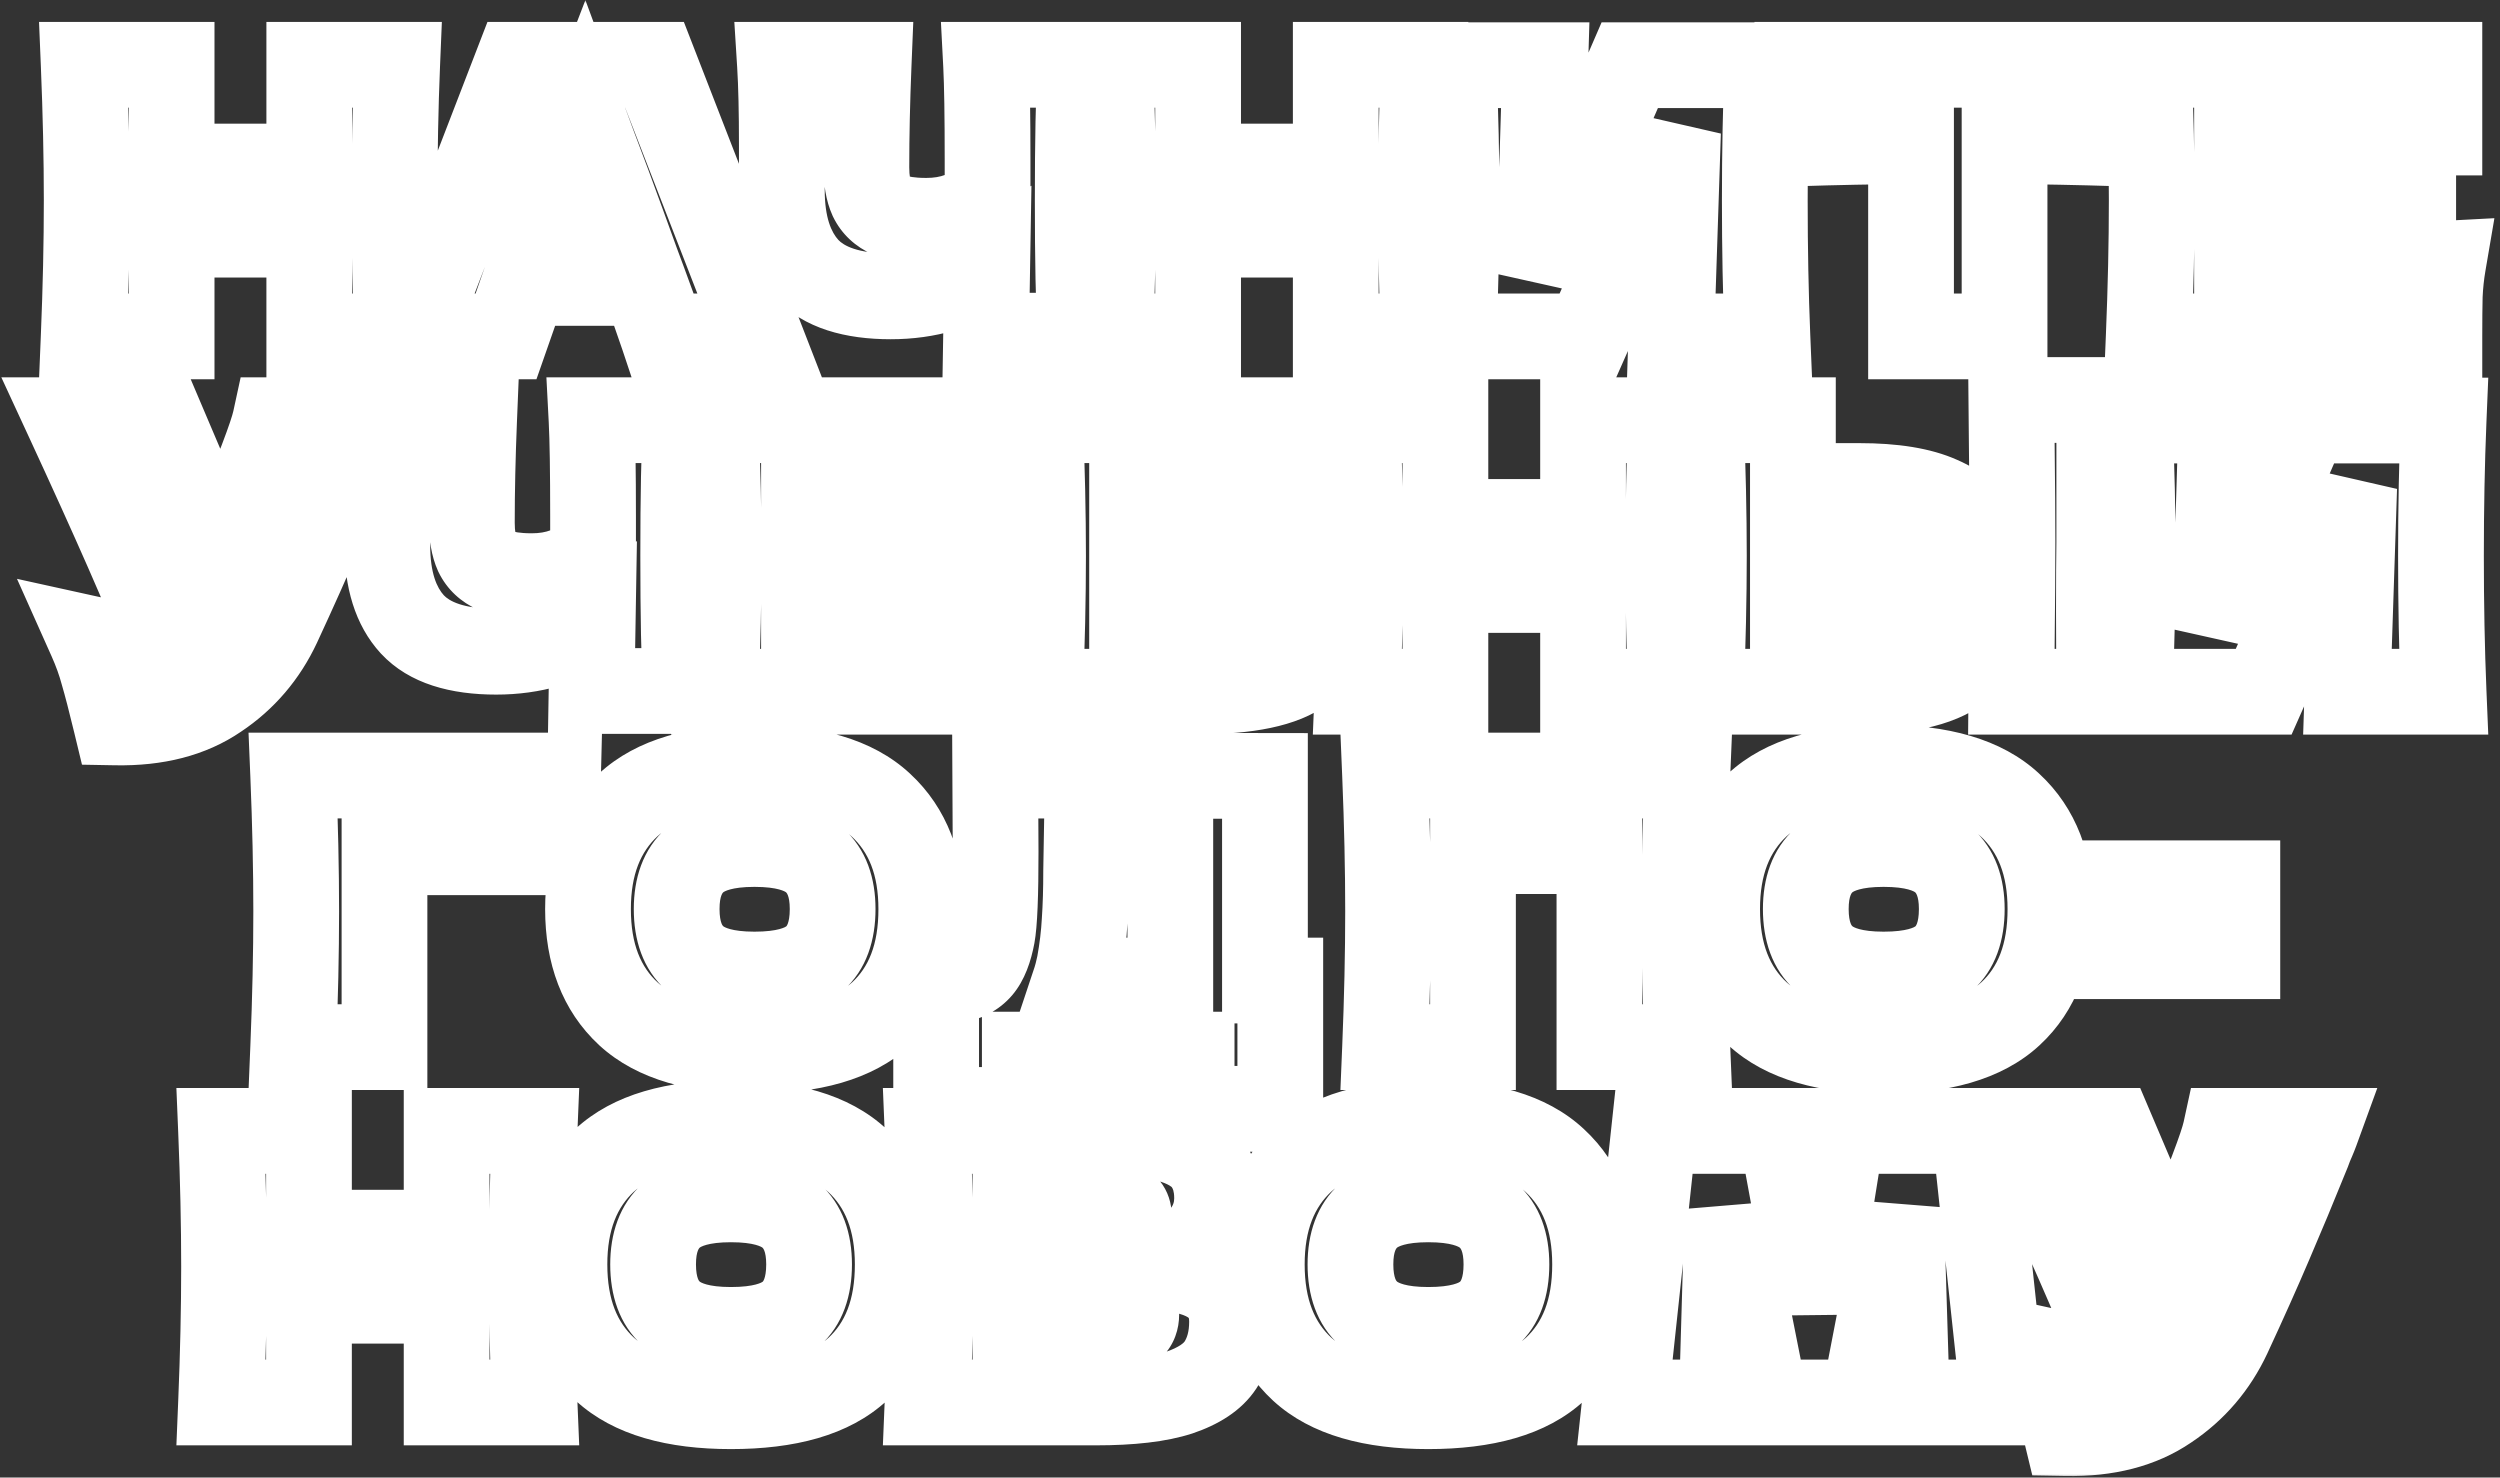 <?xml version="1.0" encoding="UTF-8"?> <svg xmlns="http://www.w3.org/2000/svg" width="401" height="237" viewBox="0 0 401 237" fill="none"><rect x="0" y="0" width="401" height="237" fill="#333333" stroke="none"/><mask id="path-1-outside-1_2281_1202" maskUnits="userSpaceOnUse" x="-0.477" y="-0.043" width="401" height="237" fill="black"><rect fill="white" x="-0.477" y="-0.043" width="401" height="237"></rect><path d="M63.707 10.397C63.427 17.157 63.287 24.417 63.287 32.177C63.287 39.937 63.427 47.197 63.707 53.957H49.607V37.637H27.527V53.957H13.427C13.747 46.197 13.907 38.937 13.907 32.177C13.907 25.417 13.747 18.157 13.427 10.397H27.527V26.717H49.607V10.397H63.707ZM106.365 53.957C105.605 51.677 104.585 48.817 103.305 45.377H84.165L81.165 53.957H66.106L82.906 10.397H104.985L121.905 53.957H106.365ZM99.885 36.017C98.365 31.817 96.805 27.617 95.206 23.417L93.766 19.517C92.365 23.157 90.305 28.657 87.585 36.017H99.885ZM173.287 10.397C173.007 15.437 172.867 22.677 172.867 32.117C172.867 41.557 173.007 48.797 173.287 53.837H158.167L158.347 42.977C153.907 46.017 148.747 47.537 142.867 47.537C136.627 47.537 132.147 46.077 129.427 43.157C126.747 40.237 125.407 35.997 125.407 30.437V23.357C125.407 17.917 125.307 13.597 125.107 10.397H139.327C139.087 16.277 138.967 21.757 138.967 26.837C138.967 28.877 139.247 30.517 139.807 31.757C140.407 32.997 141.387 33.917 142.747 34.517C144.147 35.117 146.087 35.417 148.567 35.417C152.607 35.417 155.887 34.157 158.407 31.637V25.757C158.407 18.597 158.327 13.477 158.167 10.397H173.287ZM228.356 10.397C228.076 17.157 227.936 24.417 227.936 32.177C227.936 39.937 228.076 47.197 228.356 53.957H214.256V37.637H192.176V53.957H178.076C178.396 46.197 178.556 38.937 178.556 32.177C178.556 25.417 178.396 18.157 178.076 10.397H192.176V26.717H214.256V10.397H228.356ZM247.854 10.457L246.834 44.117L261.414 10.457H283.494C283.214 17.217 283.074 24.457 283.074 32.177C283.074 39.937 283.214 47.197 283.494 53.957H268.074L269.154 21.197L254.634 53.957H233.154C233.474 46.197 233.634 38.937 233.634 32.177C233.634 25.457 233.474 18.217 233.154 10.457H247.854ZM339.831 22.997C333.551 22.797 327.451 22.677 321.531 22.637V53.957H306.531V22.637C300.571 22.677 294.491 22.797 288.291 22.997V10.397H339.831V22.997ZM358.818 42.977C374.018 42.897 385.038 42.677 391.878 42.317C391.598 43.957 391.418 45.657 391.338 47.417C391.298 49.137 391.278 51.317 391.278 53.957H344.658C344.978 46.197 345.138 38.937 345.138 32.177C345.138 25.417 344.978 18.157 344.658 10.397H391.278V21.257H358.818V27.017C360.738 27.057 363.578 27.077 367.338 27.077C373.698 27.077 380.278 26.957 387.078 26.717V37.037C380.278 36.797 373.698 36.677 367.338 36.677C363.578 36.677 360.738 36.697 358.818 36.737V42.977ZM58.669 67.397C58.509 67.837 58.309 68.337 58.069 68.897C57.829 69.417 57.589 70.017 57.349 70.697C55.149 76.137 53.109 81.037 51.229 85.397C49.389 89.717 47.189 94.637 44.629 100.157C42.389 104.957 39.109 108.797 34.789 111.677C30.509 114.597 25.109 115.997 18.589 115.877C17.749 112.397 17.069 109.777 16.549 108.017C16.069 106.217 15.409 104.377 14.569 102.497C16.929 103.017 19.109 103.277 21.109 103.277C23.069 103.277 24.829 103.017 26.389 102.497C23.509 95.097 18.369 83.397 10.969 67.397H25.909L35.449 89.837L37.129 85.817C41.289 75.937 43.629 69.797 44.149 67.397H58.669ZM110.006 67.397C109.726 72.437 109.586 79.677 109.586 89.117C109.586 98.557 109.726 105.797 110.006 110.837H94.886L95.066 99.977C90.626 103.017 85.466 104.537 79.586 104.537C73.346 104.537 68.866 103.077 66.146 100.157C63.466 97.237 62.126 92.997 62.126 87.437V80.357C62.126 74.917 62.026 70.597 61.826 67.397H76.046C75.806 73.277 75.686 78.757 75.686 83.837C75.686 85.877 75.966 87.517 76.526 88.757C77.126 89.997 78.106 90.917 79.466 91.517C80.866 92.117 82.806 92.417 85.286 92.417C89.326 92.417 92.606 91.157 95.126 88.637V82.757C95.126 75.597 95.046 70.477 94.886 67.397H110.006ZM128.955 99.977C144.155 99.897 155.175 99.677 162.015 99.317C161.735 100.957 161.555 102.657 161.475 104.417C161.435 106.137 161.415 108.317 161.415 110.957H114.795C115.115 103.197 115.275 95.937 115.275 89.177C115.275 82.417 115.115 75.157 114.795 67.397H161.415V78.257H128.955V84.017C130.875 84.057 133.715 84.077 137.475 84.077C143.835 84.077 150.415 83.957 157.215 83.717V94.037C150.415 93.797 143.835 93.677 137.475 93.677C133.715 93.677 130.875 93.697 128.955 93.737V99.977ZM192.266 83.777C197.746 83.777 202.046 84.357 205.166 85.517C208.286 86.637 210.466 88.197 211.706 90.197C212.946 92.197 213.566 94.657 213.566 97.577C213.566 101.817 212.006 105.097 208.886 107.417C205.766 109.737 200.226 110.897 192.266 110.897H181.586V110.957H166.826C167.146 103.197 167.306 95.937 167.306 89.177C167.306 82.417 167.146 75.157 166.826 67.397H211.046V79.457H181.586V83.777H192.266ZM189.866 100.517C192.626 100.517 194.706 100.417 196.106 100.217C197.546 100.017 198.546 99.697 199.106 99.257C199.706 98.817 200.006 98.157 200.006 97.277C200.006 96.397 199.706 95.717 199.106 95.237C198.506 94.757 197.486 94.417 196.046 94.217C194.606 94.017 192.546 93.917 189.866 93.917H181.586V100.517H189.866ZM268.024 67.397C267.744 74.157 267.604 81.417 267.604 89.177C267.604 96.937 267.744 104.197 268.024 110.957H253.924V94.637H231.844V110.957H217.744C218.064 103.197 218.224 95.937 218.224 89.177C218.224 82.417 218.064 75.157 217.744 67.397H231.844V83.717H253.924V67.397H268.024ZM336.722 86.957C336.682 89.357 336.662 93.037 336.662 97.997C336.662 103.957 336.702 108.277 336.782 110.957H322.622L322.682 104.177C322.762 96.737 322.802 90.997 322.802 86.957C322.802 83.117 322.762 77.677 322.682 70.637L322.622 64.157H336.782C336.742 65.437 336.722 67.437 336.722 70.157V81.377V86.957ZM298.262 77.957C303.742 77.957 308.042 78.657 311.162 80.057C314.282 81.417 316.462 83.337 317.702 85.817C318.942 88.257 319.562 91.237 319.562 94.757C319.562 99.877 318.002 103.857 314.882 106.697C311.762 109.497 306.222 110.897 298.262 110.897H287.582V110.957H272.822C273.142 103.197 273.302 95.937 273.302 89.177C273.302 82.417 273.142 75.157 272.822 67.397H287.582V77.957H298.262ZM295.862 99.017C298.662 99.017 300.762 98.897 302.162 98.657C303.602 98.377 304.602 97.917 305.162 97.277C305.722 96.637 306.002 95.657 306.002 94.337C306.002 93.017 305.702 92.017 305.102 91.337C304.502 90.657 303.482 90.197 302.042 89.957C300.642 89.677 298.582 89.537 295.862 89.537H287.582V99.017H295.862ZM366.751 65.837C364.871 65.837 363.131 65.417 361.531 64.577C359.971 63.737 358.731 62.537 357.811 60.977C356.891 59.417 356.431 57.597 356.431 55.517H362.371C362.371 57.077 362.771 58.237 363.571 58.997C364.411 59.717 365.471 60.077 366.751 60.077C368.031 60.077 369.071 59.717 369.871 58.997C370.711 58.237 371.131 57.077 371.131 55.517H377.071C377.071 57.597 376.611 59.417 375.691 60.977C374.771 62.537 373.511 63.737 371.911 64.577C370.351 65.417 368.631 65.837 366.751 65.837ZM356.311 67.457L355.291 101.117L369.871 67.457H391.951C391.671 74.217 391.531 81.457 391.531 89.177C391.531 96.937 391.671 104.197 391.951 110.957H376.531L377.611 78.197L363.091 110.957H341.611C341.931 103.197 342.091 95.937 342.091 89.177C342.091 82.457 341.931 75.217 341.611 67.457H356.311ZM61.671 167.957H47.031C47.351 160.157 47.511 152.897 47.511 146.177C47.511 139.417 47.351 132.157 47.031 124.397H89.511C89.431 127.677 89.391 130.177 89.391 131.897C89.391 134.017 89.411 135.617 89.451 136.697H61.671V167.957ZM121.016 168.557C111.856 168.557 105.116 166.577 100.796 162.617C96.476 158.617 94.316 153.017 94.316 145.817C94.316 138.697 96.456 133.137 100.736 129.137C105.056 125.137 111.816 123.137 121.016 123.137C130.256 123.137 137.016 125.137 141.296 129.137C145.616 133.137 147.776 138.697 147.776 145.817C147.776 153.057 145.636 158.657 141.356 162.617C137.076 166.577 130.296 168.557 121.016 168.557ZM121.016 156.317C125.456 156.317 128.656 155.477 130.616 153.797C132.576 152.077 133.556 149.417 133.556 145.817C133.556 142.297 132.576 139.677 130.616 137.957C128.656 136.237 125.456 135.377 121.016 135.377C116.616 135.377 113.436 136.237 111.476 137.957C109.516 139.677 108.536 142.297 108.536 145.817C108.536 149.377 109.516 152.017 111.476 153.737C113.436 155.457 116.616 156.317 121.016 156.317ZM202.898 157.277H205.358V177.857H191.138V169.157H164.378V178.037H150.158V157.277H153.158C154.878 156.957 156.198 156.257 157.118 155.177C158.038 154.097 158.718 152.377 159.158 150.017C159.518 148.057 159.698 143.597 159.698 136.637L159.638 124.397L202.898 124.457V157.277ZM173.138 154.697C172.898 155.817 172.678 156.677 172.478 157.277H187.718V136.157H174.278L174.218 139.637C174.218 142.677 174.138 145.357 173.978 147.677C173.858 149.957 173.578 152.297 173.138 154.697ZM270.648 124.397C270.368 131.157 270.228 138.417 270.228 146.177C270.228 153.937 270.368 161.197 270.648 167.957H256.548V136.517H236.268V167.957H222.168C222.488 160.197 222.648 152.937 222.648 146.177C222.648 139.417 222.488 132.157 222.168 124.397H270.648ZM302.129 168.557C292.969 168.557 286.229 166.577 281.909 162.617C277.589 158.617 275.429 153.017 275.429 145.817C275.429 138.697 277.569 133.137 281.849 129.137C286.169 125.137 292.929 123.137 302.129 123.137C311.369 123.137 318.129 125.137 322.409 129.137C326.729 133.137 328.889 138.697 328.889 145.817C328.889 153.057 326.749 158.657 322.469 162.617C318.189 166.577 311.409 168.557 302.129 168.557ZM302.129 156.317C306.569 156.317 309.769 155.477 311.729 153.797C313.689 152.077 314.669 149.417 314.669 145.817C314.669 142.297 313.689 139.677 311.729 137.957C309.769 136.237 306.569 135.377 302.129 135.377C297.729 135.377 294.549 136.237 292.589 137.957C290.629 139.677 289.649 142.297 289.649 145.817C289.649 149.377 290.629 152.017 292.589 153.737C294.549 155.457 297.729 156.317 302.129 156.317ZM358.871 153.377H333.071V141.677H358.871V153.377ZM85.739 181.397C85.459 188.157 85.319 195.417 85.319 203.177C85.319 210.937 85.459 218.197 85.739 224.957H71.639V208.637H49.559V224.957H35.459C35.779 217.197 35.939 209.937 35.939 203.177C35.939 196.417 35.779 189.157 35.459 181.397H49.559V197.717H71.639V181.397H85.739ZM117.237 225.557C108.077 225.557 101.337 223.577 97.017 219.617C92.697 215.617 90.537 210.017 90.537 202.817C90.537 195.697 92.677 190.137 96.957 186.137C101.277 182.137 108.037 180.137 117.237 180.137C126.477 180.137 133.237 182.137 137.517 186.137C141.837 190.137 143.997 195.697 143.997 202.817C143.997 210.057 141.857 215.657 137.577 219.617C133.297 223.577 126.517 225.557 117.237 225.557ZM117.237 213.317C121.677 213.317 124.877 212.477 126.837 210.797C128.797 209.077 129.777 206.417 129.777 202.817C129.777 199.297 128.797 196.677 126.837 194.957C124.877 193.237 121.677 192.377 117.237 192.377C112.837 192.377 109.657 193.237 107.697 194.957C105.737 196.677 104.757 199.297 104.757 202.817C104.757 206.377 105.737 209.017 107.697 210.737C109.657 212.457 112.837 213.317 117.237 213.317ZM183.939 203.297C193.059 203.297 197.619 206.197 197.619 211.997C197.619 214.717 196.999 217.037 195.759 218.957C194.519 220.837 192.299 222.317 189.099 223.397C185.899 224.437 181.459 224.957 175.779 224.957H148.779C149.099 217.197 149.259 209.937 149.259 203.177C149.259 196.417 149.099 189.157 148.779 181.397H162.879V181.457H175.659C180.619 181.457 184.519 181.877 187.359 182.717C190.239 183.517 192.259 184.697 193.419 186.257C194.619 187.817 195.219 189.797 195.219 192.197C195.219 194.637 194.359 196.817 192.639 198.737C190.959 200.617 188.059 202.137 183.939 203.297ZM162.879 192.377V197.957H174.399C176.879 197.957 178.599 197.737 179.559 197.297C180.559 196.857 181.059 196.057 181.059 194.897C181.059 193.977 180.539 193.337 179.499 192.977C178.499 192.577 176.799 192.377 174.399 192.377H162.879ZM174.399 213.977C176.479 213.977 178.059 213.897 179.139 213.737C180.259 213.537 181.059 213.217 181.539 212.777C182.019 212.297 182.259 211.657 182.259 210.857C182.259 209.817 181.679 209.077 180.519 208.637C179.399 208.157 177.359 207.917 174.399 207.917H162.879V213.977H174.399ZM229.092 225.557C219.932 225.557 213.192 223.577 208.872 219.617C204.552 215.617 202.392 210.017 202.392 202.817C202.392 195.697 204.532 190.137 208.812 186.137C213.132 182.137 219.892 180.137 229.092 180.137C238.332 180.137 245.092 182.137 249.372 186.137C253.692 190.137 255.852 195.697 255.852 202.817C255.852 210.057 253.712 215.657 249.432 219.617C245.152 223.577 238.372 225.557 229.092 225.557ZM229.092 213.317C233.532 213.317 236.732 212.477 238.692 210.797C240.652 209.077 241.632 206.417 241.632 202.817C241.632 199.297 240.652 196.677 238.692 194.957C236.732 193.237 233.532 192.377 229.092 192.377C224.692 192.377 221.512 193.237 219.552 194.957C217.592 196.677 216.612 199.297 216.612 202.817C216.612 206.377 217.592 209.017 219.552 210.737C221.512 212.457 224.692 213.317 229.092 213.317ZM316.734 181.397L321.414 224.957H305.874L304.914 193.877L298.914 224.957H283.194L277.074 194.117L276.174 224.957H260.634L265.314 181.397H285.714L290.934 209.777L295.494 181.397H316.734ZM371.501 181.397C371.341 181.837 371.141 182.337 370.901 182.897C370.661 183.417 370.421 184.017 370.181 184.697C367.981 190.137 365.941 195.037 364.061 199.397C362.221 203.717 360.021 208.637 357.461 214.157C355.221 218.957 351.941 222.797 347.621 225.677C343.341 228.597 337.941 229.997 331.421 229.877C330.581 226.397 329.901 223.777 329.381 222.017C328.901 220.217 328.241 218.377 327.401 216.497C329.761 217.017 331.941 217.277 333.941 217.277C335.901 217.277 337.661 217.017 339.221 216.497C336.341 209.097 331.201 197.397 323.801 181.397H338.741L348.281 203.837L349.961 199.817C354.121 189.937 356.461 183.797 356.981 181.397H371.501Z"></path></mask><path d="M63.707 10.397L70.578 10.682L70.875 3.52H63.707V10.397ZM63.707 53.957V60.834H70.875L70.578 53.672L63.707 53.957ZM49.607 53.957H42.73V60.834H49.607V53.957ZM49.607 37.637H56.484V30.76H49.607V37.637ZM27.527 37.637V30.76H20.651V37.637H27.527ZM27.527 53.957V60.834H34.404V53.957H27.527ZM13.427 53.957L6.556 53.674L6.261 60.834H13.427V53.957ZM13.427 10.397V3.52H6.261L6.556 10.68L13.427 10.397ZM27.527 10.397H34.404V3.52H27.527V10.397ZM27.527 26.717H20.651V33.594H27.527V26.717ZM49.607 26.717V33.594H56.484V26.717H49.607ZM49.607 10.397V3.52H42.73V10.397H49.607ZM63.707 10.397L56.836 10.112C56.552 16.98 56.41 24.336 56.41 32.177H63.287H70.164C70.164 24.498 70.303 17.334 70.578 10.682L63.707 10.397ZM63.287 32.177H56.41C56.41 40.019 56.552 47.374 56.836 54.242L63.707 53.957L70.578 53.672C70.303 47.02 70.164 39.856 70.164 32.177H63.287ZM63.707 53.957V47.08H49.607V53.957V60.834H63.707V53.957ZM49.607 53.957H56.484V37.637H49.607H42.73V53.957H49.607ZM49.607 37.637V30.76H27.527V37.637V44.514H49.607V37.637ZM27.527 37.637H20.651V53.957H27.527H34.404V37.637H27.527ZM27.527 53.957V47.08H13.427V53.957V60.834H27.527V53.957ZM13.427 53.957L20.298 54.24C20.622 46.4 20.784 39.044 20.784 32.177H13.907H7.03C7.03 38.83 6.873 45.995 6.556 53.674L13.427 53.957ZM13.907 32.177H20.784C20.784 25.31 20.622 17.954 20.298 10.114L13.427 10.397L6.556 10.68C6.873 18.36 7.03 25.524 7.03 32.177H13.907ZM13.427 10.397V17.274H27.527V10.397V3.52H13.427V10.397ZM27.527 10.397H20.651V26.717H27.527H34.404V10.397H27.527ZM27.527 26.717V33.594H49.607V26.717V19.84H27.527V26.717ZM49.607 26.717H56.484V10.397H49.607H42.73V26.717H49.607ZM49.607 10.397V17.274H63.707V10.397V3.52H49.607V10.397ZM106.365 53.957L99.841 56.132L101.409 60.834H106.365V53.957ZM103.305 45.377L109.751 42.979L108.084 38.5H103.305V45.377ZM84.165 45.377V38.5H79.285L77.674 43.107L84.165 45.377ZM81.165 53.957V60.834H86.046L87.657 56.227L81.165 53.957ZM66.106 53.957L59.689 51.483L56.083 60.834H66.106V53.957ZM82.906 10.397V3.52H78.187L76.489 7.922L82.906 10.397ZM104.985 10.397L111.396 7.907L109.692 3.52H104.985V10.397ZM121.905 53.957V60.834H131.954L128.316 51.467L121.905 53.957ZM99.885 36.017V42.894H109.688L106.352 33.677L99.885 36.017ZM95.206 23.417L88.754 25.799L88.766 25.832L88.779 25.865L95.206 23.417ZM93.766 19.517L100.217 17.135L93.897 0.019L87.347 17.048L93.766 19.517ZM87.585 36.017L81.135 33.633L77.713 42.894H87.585V36.017ZM106.365 53.957L112.889 51.782C112.095 49.399 111.045 46.459 109.751 42.979L103.305 45.377L96.86 47.775C98.125 51.175 99.116 53.955 99.841 56.132L106.365 53.957ZM103.305 45.377V38.5H84.165V45.377V52.254H103.305V45.377ZM84.165 45.377L77.674 43.107L74.674 51.687L81.165 53.957L87.657 56.227L90.657 47.647L84.165 45.377ZM81.165 53.957V47.08H66.106V53.957V60.834H81.165V53.957ZM66.106 53.957L72.522 56.432L89.322 12.872L82.906 10.397L76.489 7.922L59.689 51.483L66.106 53.957ZM82.906 10.397V17.274H104.985V10.397V3.52H82.906V10.397ZM104.985 10.397L98.575 12.887L115.495 56.447L121.905 53.957L128.316 51.467L111.396 7.907L104.985 10.397ZM121.905 53.957V47.08H106.365V53.957V60.834H121.905V53.957ZM99.885 36.017L106.352 33.677C104.819 29.441 103.245 25.204 101.632 20.969L95.206 23.417L88.779 25.865C90.365 30.029 91.912 34.194 93.419 38.357L99.885 36.017ZM95.206 23.417L101.657 21.035L100.217 17.135L93.766 19.517L87.314 21.899L88.754 25.799L95.206 23.417ZM93.766 19.517L87.347 17.048C85.93 20.732 83.857 26.267 81.135 33.633L87.585 36.017L94.036 38.401C96.754 31.047 98.801 25.582 100.184 21.986L93.766 19.517ZM87.585 36.017V42.894H99.885V36.017V29.14H87.585V36.017ZM173.287 10.397L180.153 10.778L180.557 3.52H173.287V10.397ZM173.287 53.837V60.714H180.557L180.153 53.456L173.287 53.837ZM158.167 53.837L151.291 53.723L151.175 60.714H158.167V53.837ZM158.347 42.977L165.223 43.091L165.444 29.784L154.462 37.303L158.347 42.977ZM129.427 43.157L124.361 47.807L124.378 47.826L124.395 47.844L129.427 43.157ZM125.107 10.397V3.52H117.787L118.244 10.826L125.107 10.397ZM139.327 10.397L146.198 10.678L146.49 3.52H139.327V10.397ZM139.807 31.757L133.54 34.587L133.577 34.67L133.617 34.752L139.807 31.757ZM142.747 34.517L139.971 40.809L140.005 40.824L140.038 40.838L142.747 34.517ZM158.407 31.637L163.27 36.5L165.284 34.486V31.637H158.407ZM158.167 10.397V3.52H150.924L151.299 10.754L158.167 10.397ZM173.287 10.397L166.421 10.016C166.13 15.248 165.99 22.639 165.99 32.117H172.867H179.744C179.744 22.715 179.884 15.626 180.153 10.778L173.287 10.397ZM172.867 32.117H165.99C165.99 41.595 166.13 48.986 166.421 54.218L173.287 53.837L180.153 53.456C179.884 48.608 179.744 41.519 179.744 32.117H172.867ZM173.287 53.837V46.96H158.167V53.837V60.714H173.287V53.837ZM158.167 53.837L165.043 53.951L165.223 43.091L158.347 42.977L151.471 42.863L151.291 53.723L158.167 53.837ZM158.347 42.977L154.462 37.303C151.272 39.487 147.495 40.66 142.867 40.66V47.537V54.414C149.999 54.414 156.542 52.547 162.232 48.651L158.347 42.977ZM142.867 47.537V40.66C137.479 40.66 135.3 39.373 134.459 38.47L129.427 43.157L124.395 47.844C128.994 52.781 135.775 54.414 142.867 54.414V47.537ZM129.427 43.157L134.493 38.507C133.375 37.288 132.284 34.97 132.284 30.437H125.407H118.53C118.53 37.025 120.119 43.186 124.361 47.807L129.427 43.157ZM125.407 30.437H132.284V23.357H125.407H118.53V30.437H125.407ZM125.407 23.357H132.284C132.284 17.858 132.183 13.375 131.971 9.968L125.107 10.397L118.244 10.826C118.431 13.819 118.53 17.977 118.53 23.357H125.407ZM125.107 10.397V17.274H139.327V10.397V3.52H125.107V10.397ZM139.327 10.397L132.456 10.117C132.213 16.076 132.09 21.65 132.09 26.837H138.967H145.844C145.844 21.864 145.961 16.478 146.198 10.678L139.327 10.397ZM138.967 26.837H132.09C132.09 29.41 132.429 32.127 133.54 34.587L139.807 31.757L146.074 28.927C146.082 28.943 146.018 28.805 145.956 28.44C145.894 28.076 145.844 27.552 145.844 26.837H138.967ZM139.807 31.757L133.617 34.752C134.986 37.582 137.245 39.606 139.971 40.809L142.747 34.517L145.523 28.225C145.479 28.206 145.565 28.238 145.699 28.363C145.838 28.494 145.94 28.643 145.997 28.762L139.807 31.757ZM142.747 34.517L140.038 40.838C142.665 41.964 145.669 42.294 148.567 42.294V35.417V28.54C146.505 28.54 145.629 28.27 145.456 28.196L142.747 34.517ZM148.567 35.417V42.294C154.165 42.294 159.284 40.486 163.27 36.5L158.407 31.637L153.544 26.774C152.49 27.828 151.049 28.54 148.567 28.54V35.417ZM158.407 31.637H165.284V25.757H158.407H151.53V31.637H158.407ZM158.407 25.757H165.284C165.284 18.592 165.205 13.315 165.035 10.04L158.167 10.397L151.299 10.754C151.449 13.639 151.53 18.602 151.53 25.757H158.407ZM158.167 10.397V17.274H173.287V10.397V3.52H158.167V10.397ZM228.356 10.397L235.227 10.682L235.523 3.52H228.356V10.397ZM228.356 53.957V60.834H235.523L235.227 53.672L228.356 53.957ZM214.256 53.957H207.379V60.834H214.256V53.957ZM214.256 37.637H221.133V30.76H214.256V37.637ZM192.176 37.637V30.76H185.299V37.637H192.176ZM192.176 53.957V60.834H199.053V53.957H192.176ZM178.076 53.957L171.205 53.674L170.909 60.834H178.076V53.957ZM178.076 10.397V3.52H170.909L171.205 10.68L178.076 10.397ZM192.176 10.397H199.053V3.52H192.176V10.397ZM192.176 26.717H185.299V33.594H192.176V26.717ZM214.256 26.717V33.594H221.133V26.717H214.256ZM214.256 10.397V3.52H207.379V10.397H214.256ZM228.356 10.397L221.485 10.112C221.2 16.98 221.059 24.336 221.059 32.177H227.936H234.813C234.813 24.498 234.951 17.334 235.227 10.682L228.356 10.397ZM227.936 32.177H221.059C221.059 40.019 221.2 47.374 221.485 54.242L228.356 53.957L235.227 53.672C234.951 47.02 234.813 39.856 234.813 32.177H227.936ZM228.356 53.957V47.08H214.256V53.957V60.834H228.356V53.957ZM214.256 53.957H221.133V37.637H214.256H207.379V53.957H214.256ZM214.256 37.637V30.76H192.176V37.637V44.514H214.256V37.637ZM192.176 37.637H185.299V53.957H192.176H199.053V37.637H192.176ZM192.176 53.957V47.08H178.076V53.957V60.834H192.176V53.957ZM178.076 53.957L184.947 54.24C185.27 46.4 185.433 39.044 185.433 32.177H178.556H171.679C171.679 38.83 171.521 45.995 171.205 53.674L178.076 53.957ZM178.556 32.177H185.433C185.433 25.31 185.27 17.954 184.947 10.114L178.076 10.397L171.205 10.68C171.521 18.36 171.679 25.524 171.679 32.177H178.556ZM178.076 10.397V17.274H192.176V10.397V3.52H178.076V10.397ZM192.176 10.397H185.299V26.717H192.176H199.053V10.397H192.176ZM192.176 26.717V33.594H214.256V26.717V19.84H192.176V26.717ZM214.256 26.717H221.133V10.397H214.256H207.379V26.717H214.256ZM214.256 10.397V17.274H228.356V10.397V3.52H214.256V10.397ZM247.854 10.457L254.728 10.665L254.942 3.58H247.854V10.457ZM246.834 44.117L239.96 43.909L253.144 46.85L246.834 44.117ZM261.414 10.457V3.58H256.898L255.104 7.724L261.414 10.457ZM283.494 10.457L290.365 10.742L290.662 3.58H283.494V10.457ZM283.494 53.957V60.834H290.662L290.365 53.672L283.494 53.957ZM268.074 53.957L261.201 53.73L260.967 60.834H268.074V53.957ZM269.154 21.197L276.027 21.424L262.867 18.41L269.154 21.197ZM254.634 53.957V60.834H259.108L260.921 56.744L254.634 53.957ZM233.154 53.957L226.283 53.674L225.988 60.834H233.154V53.957ZM233.154 10.457V3.58H225.988L226.283 10.74L233.154 10.457ZM247.854 10.457L240.98 10.249L239.96 43.909L246.834 44.117L253.708 44.325L254.728 10.665L247.854 10.457ZM246.834 44.117L253.144 46.85L267.724 13.19L261.414 10.457L255.104 7.724L240.524 41.384L246.834 44.117ZM261.414 10.457V17.334H283.494V10.457V3.58H261.414V10.457ZM283.494 10.457L276.623 10.172C276.338 17.039 276.197 24.375 276.197 32.177H283.074H289.951C289.951 24.539 290.089 17.395 290.365 10.742L283.494 10.457ZM283.074 32.177H276.197C276.197 40.019 276.338 47.374 276.623 54.242L283.494 53.957L290.365 53.672C290.089 47.02 289.951 39.856 289.951 32.177H283.074ZM283.494 53.957V47.08H268.074V53.957V60.834H283.494V53.957ZM268.074 53.957L274.947 54.184L276.027 21.424L269.154 21.197L262.281 20.97L261.201 53.73L268.074 53.957ZM269.154 21.197L262.867 18.41L248.347 51.17L254.634 53.957L260.921 56.744L275.441 23.984L269.154 21.197ZM254.634 53.957V47.08H233.154V53.957V60.834H254.634V53.957ZM233.154 53.957L240.025 54.24C240.348 46.4 240.511 39.044 240.511 32.177H233.634H226.757C226.757 38.83 226.6 45.995 226.283 53.674L233.154 53.957ZM233.634 32.177H240.511C240.511 25.349 240.348 18.014 240.025 10.174L233.154 10.457L226.283 10.74C226.6 18.42 226.757 25.565 226.757 32.177H233.634ZM233.154 10.457V17.334H247.854V10.457V3.58H233.154V10.457ZM339.831 22.997L339.612 29.87L346.708 30.096V22.997H339.831ZM321.531 22.637L321.577 15.76L314.654 15.713V22.637H321.531ZM321.531 53.957V60.834H328.408V53.957H321.531ZM306.531 53.957H299.654V60.834H306.531V53.957ZM306.531 22.637H313.408V15.714L306.484 15.76L306.531 22.637ZM288.291 22.997H281.414V30.099L288.512 29.87L288.291 22.997ZM288.291 10.397V3.52H281.414V10.397H288.291ZM339.831 10.397H346.708V3.52H339.831V10.397ZM339.831 22.997L340.05 16.124C333.716 15.922 327.558 15.801 321.577 15.76L321.531 22.637L321.484 29.514C327.343 29.553 333.386 29.672 339.612 29.87L339.831 22.997ZM321.531 22.637H314.654V53.957H321.531H328.408V22.637H321.531ZM321.531 53.957V47.08H306.531V53.957V60.834H321.531V53.957ZM306.531 53.957H313.408V22.637H306.531H299.654V53.957H306.531ZM306.531 22.637L306.484 15.76C300.464 15.801 294.325 15.922 288.069 16.124L288.291 22.997L288.512 29.87C294.656 29.672 300.678 29.553 306.577 29.514L306.531 22.637ZM288.291 22.997H295.168V10.397H288.291H281.414V22.997H288.291ZM288.291 10.397V17.274H339.831V10.397V3.52H288.291V10.397ZM339.831 10.397H332.954V22.997H339.831H346.708V10.397H339.831ZM358.818 42.977H351.941V49.89L358.854 49.854L358.818 42.977ZM391.878 42.317L398.657 43.474L400.104 34.998L391.516 35.45L391.878 42.317ZM391.338 47.417L384.468 47.105L384.465 47.181L384.463 47.257L391.338 47.417ZM391.278 53.957V60.834H398.155V53.957H391.278ZM344.658 53.957L337.787 53.674L337.491 60.834H344.658V53.957ZM344.658 10.397V3.52H337.491L337.787 10.68L344.658 10.397ZM391.278 10.397H398.155V3.52H391.278V10.397ZM391.278 21.257V28.134H398.155V21.257H391.278ZM358.818 21.257V14.38H351.941V21.257H358.818ZM358.818 27.017H351.941V33.752L358.675 33.892L358.818 27.017ZM387.078 26.717H393.955V19.593L386.835 19.844L387.078 26.717ZM387.078 37.037L386.835 43.91L393.955 44.161V37.037H387.078ZM358.818 36.737L358.675 29.862L351.941 30.002V36.737H358.818ZM358.818 42.977L358.854 49.854C374.065 49.774 385.224 49.554 392.239 49.184L391.878 42.317L391.516 35.45C384.851 35.8 373.971 36.02 358.782 36.1L358.818 42.977ZM391.878 42.317L385.099 41.16C384.769 43.095 384.56 45.078 384.468 47.105L391.338 47.417L398.208 47.729C398.275 46.236 398.427 44.819 398.657 43.474L391.878 42.317ZM391.338 47.417L384.463 47.257C384.421 49.05 384.401 51.289 384.401 53.957H391.278H398.155C398.155 51.346 398.175 49.224 398.213 47.577L391.338 47.417ZM391.278 53.957V47.08H344.658V53.957V60.834H391.278V53.957ZM344.658 53.957L351.529 54.24C351.852 46.4 352.015 39.044 352.015 32.177H345.138H338.261C338.261 38.83 338.103 45.995 337.787 53.674L344.658 53.957ZM345.138 32.177H352.015C352.015 25.31 351.852 17.954 351.529 10.114L344.658 10.397L337.787 10.68C338.103 18.36 338.261 25.524 338.261 32.177H345.138ZM344.658 10.397V17.274H391.278V10.397V3.52H344.658V10.397ZM391.278 10.397H384.401V21.257H391.278H398.155V10.397H391.278ZM391.278 21.257V14.38H358.818V21.257V28.134H391.278V21.257ZM358.818 21.257H351.941V27.017H358.818H365.695V21.257H358.818ZM358.818 27.017L358.675 33.892C360.668 33.934 363.566 33.954 367.338 33.954V27.077V20.2C363.59 20.2 360.807 20.18 358.961 20.142L358.818 27.017ZM367.338 27.077V33.954C373.784 33.954 380.445 33.832 387.32 33.59L387.078 26.717L386.835 19.844C380.111 20.082 373.612 20.2 367.338 20.2V27.077ZM387.078 26.717H380.201V37.037H387.078H393.955V26.717H387.078ZM387.078 37.037L387.32 30.164C380.445 29.922 373.784 29.8 367.338 29.8V36.677V43.554C373.612 43.554 380.111 43.672 386.835 43.91L387.078 37.037ZM367.338 36.677V29.8C363.566 29.8 360.668 29.82 358.675 29.862L358.818 36.737L358.961 43.612C360.807 43.574 363.59 43.554 367.338 43.554V36.677ZM358.818 36.737H351.941V42.977H358.818H365.695V36.737H358.818ZM58.669 67.397L65.132 69.747L68.487 60.52H58.669V67.397ZM58.069 68.897L64.313 71.779L64.352 71.693L64.39 71.606L58.069 68.897ZM57.349 70.697L63.724 73.275L63.782 73.132L63.834 72.986L57.349 70.697ZM51.229 85.397L44.914 82.674L44.908 82.688L44.902 82.702L51.229 85.397ZM44.629 100.157L50.861 103.065L50.864 103.058L50.867 103.05L44.629 100.157ZM34.789 111.677L30.974 105.955L30.944 105.976L30.913 105.996L34.789 111.677ZM18.589 115.877L11.904 117.491L13.15 122.655L18.462 122.753L18.589 115.877ZM16.549 108.017L9.904 109.789L9.928 109.878L9.954 109.966L16.549 108.017ZM14.569 102.497L16.049 95.781L2.724 92.845L8.29 105.302L14.569 102.497ZM26.389 102.497L28.563 109.021L35.418 106.736L32.797 100.003L26.389 102.497ZM10.969 67.397V60.52H0.211L4.727 70.284L10.969 67.397ZM25.909 67.397L32.237 64.707L30.458 60.52H25.909V67.397ZM35.449 89.837L29.12 92.528L35.503 107.542L41.794 92.489L35.449 89.837ZM37.129 85.817L30.791 83.148L30.787 83.157L30.784 83.165L37.129 85.817ZM44.149 67.397V60.52H38.602L37.428 65.941L44.149 67.397ZM58.669 67.397L52.206 65.047C52.101 65.336 51.951 65.713 51.748 66.188L58.069 68.897L64.39 71.606C64.666 70.961 64.917 70.338 65.132 69.747L58.669 67.397ZM58.069 68.897L51.825 66.015C51.476 66.771 51.158 67.576 50.864 68.408L57.349 70.697L63.834 72.986C64.02 72.458 64.181 72.063 64.313 71.779L58.069 68.897ZM57.349 70.697L50.974 68.119C48.789 73.521 46.769 78.372 44.914 82.674L51.229 85.397L57.544 88.12C59.448 83.702 61.509 78.753 63.724 73.275L57.349 70.697ZM51.229 85.397L44.902 82.702C43.097 86.939 40.928 91.791 38.39 97.264L44.629 100.157L50.867 103.05C53.45 97.483 55.68 92.495 57.556 88.092L51.229 85.397ZM44.629 100.157L38.397 97.249C36.678 100.932 34.224 103.789 30.974 105.955L34.789 111.677L38.603 117.399C43.994 113.805 48.099 108.982 50.861 103.065L44.629 100.157ZM34.789 111.677L30.913 105.996C28.084 107.926 24.181 109.102 18.715 109.001L18.589 115.877L18.462 122.753C26.037 122.892 32.933 121.268 38.664 117.358L34.789 111.677ZM18.589 115.877L25.274 114.263C24.427 110.755 23.714 107.999 23.144 106.068L16.549 108.017L9.954 109.966C10.423 111.555 11.071 114.039 11.904 117.491L18.589 115.877ZM16.549 108.017L23.193 106.245C22.61 104.057 21.821 101.871 20.847 99.692L14.569 102.497L8.29 105.302C8.996 106.883 9.528 108.377 9.904 109.789L16.549 108.017ZM14.569 102.497L13.089 109.213C15.838 109.819 18.521 110.154 21.109 110.154V103.277V96.4C19.697 96.4 18.019 96.216 16.049 95.781L14.569 102.497ZM21.109 103.277V110.154C23.67 110.154 26.183 109.815 28.563 109.021L26.389 102.497L24.214 95.973C23.475 96.219 22.467 96.4 21.109 96.4V103.277ZM26.389 102.497L32.797 100.003C29.834 92.389 24.616 80.523 17.21 64.51L10.969 67.397L4.727 70.284C12.121 86.271 17.183 97.805 19.98 104.991L26.389 102.497ZM10.969 67.397V74.274H25.909V67.397V60.52H10.969V67.397ZM25.909 67.397L19.58 70.088L29.12 92.528L35.449 89.837L41.778 87.147L32.237 64.707L25.909 67.397ZM35.449 89.837L41.794 92.489L43.474 88.469L37.129 85.817L30.784 83.165L29.104 87.185L35.449 89.837ZM37.129 85.817L43.467 88.486C45.561 83.512 47.22 79.426 48.43 76.251C49.585 73.221 50.485 70.63 50.87 68.853L44.149 67.397L37.428 65.941C37.293 66.564 36.763 68.243 35.578 71.353C34.448 74.318 32.857 78.242 30.791 83.148L37.129 85.817ZM44.149 67.397V74.274H58.669V67.397V60.52H44.149V67.397ZM110.006 67.397L116.872 67.778L117.275 60.52H110.006V67.397ZM110.006 110.837V117.714H117.275L116.872 110.456L110.006 110.837ZM94.886 110.837L88.01 110.723L87.894 117.714H94.886V110.837ZM95.066 99.977L101.942 100.091L102.162 86.784L91.181 94.303L95.066 99.977ZM66.146 100.157L61.079 104.807L61.096 104.826L61.114 104.844L66.146 100.157ZM61.826 67.397V60.52H54.506L54.962 67.826L61.826 67.397ZM76.046 67.397L82.917 67.677L83.209 60.52H76.046V67.397ZM76.526 88.757L70.258 91.588L70.296 91.67L70.335 91.752L76.526 88.757ZM79.466 91.517L76.69 97.809L76.723 97.823L76.757 97.838L79.466 91.517ZM95.126 88.637L99.989 93.5L102.003 91.486V88.637H95.126ZM94.886 67.397V60.52H87.642L88.018 67.754L94.886 67.397ZM110.006 67.397L103.139 67.016C102.849 72.248 102.709 79.639 102.709 89.117H109.586H116.463C116.463 79.715 116.603 72.626 116.872 67.778L110.006 67.397ZM109.586 89.117H102.709C102.709 98.595 102.849 105.986 103.139 111.218L110.006 110.837L116.872 110.456C116.603 105.608 116.463 98.519 116.463 89.117H109.586ZM110.006 110.837V103.96H94.886V110.837V117.714H110.006V110.837ZM94.886 110.837L101.762 110.951L101.942 100.091L95.066 99.977L88.19 99.863L88.01 110.723L94.886 110.837ZM95.066 99.977L91.181 94.303C87.991 96.487 84.214 97.66 79.586 97.66V104.537V111.414C86.718 111.414 93.26 109.547 98.951 105.651L95.066 99.977ZM79.586 104.537V97.66C74.198 97.66 72.019 96.373 71.178 95.47L66.146 100.157L61.114 104.844C65.713 109.781 72.494 111.414 79.586 111.414V104.537ZM66.146 100.157L71.212 95.507C70.094 94.288 69.003 91.97 69.003 87.437H62.126H55.249C55.249 94.025 56.838 100.186 61.079 104.807L66.146 100.157ZM62.126 87.437H69.003V80.357H62.126H55.249V87.437H62.126ZM62.126 80.357H69.003C69.003 74.858 68.902 70.375 68.689 66.968L61.826 67.397L54.962 67.826C55.149 70.819 55.249 74.977 55.249 80.357H62.126ZM61.826 67.397V74.274H76.046V67.397V60.52H61.826V67.397ZM76.046 67.397L69.175 67.117C68.931 73.076 68.809 78.65 68.809 83.837H75.686H82.563C82.563 78.864 82.68 73.478 82.917 67.677L76.046 67.397ZM75.686 83.837H68.809C68.809 86.41 69.147 89.127 70.258 91.588L76.526 88.757L82.793 85.927C82.801 85.943 82.737 85.805 82.675 85.44C82.612 85.076 82.563 84.552 82.563 83.837H75.686ZM76.526 88.757L70.335 91.752C71.705 94.582 73.964 96.606 76.69 97.809L79.466 91.517L82.242 85.225C82.198 85.206 82.284 85.238 82.418 85.363C82.557 85.494 82.659 85.643 82.716 85.762L76.526 88.757ZM79.466 91.517L76.757 97.838C79.384 98.964 82.388 99.294 85.286 99.294V92.417V85.54C83.224 85.54 82.347 85.27 82.175 85.196L79.466 91.517ZM85.286 92.417V99.294C90.884 99.294 96.002 97.486 99.989 93.5L95.126 88.637L90.263 83.774C89.209 84.828 87.767 85.54 85.286 85.54V92.417ZM95.126 88.637H102.003V82.757H95.126H88.249V88.637H95.126ZM95.126 82.757H102.003C102.003 75.592 101.924 70.315 101.753 67.04L94.886 67.397L88.018 67.754C88.168 70.639 88.249 75.602 88.249 82.757H95.126ZM94.886 67.397V74.274H110.006V67.397V60.52H94.886V67.397ZM128.955 99.977H122.078V106.89L128.991 106.854L128.955 99.977ZM162.015 99.317L168.793 100.474L170.241 91.998L161.653 92.45L162.015 99.317ZM161.475 104.417L154.605 104.105L154.601 104.181L154.6 104.257L161.475 104.417ZM161.415 110.957V117.834H168.291V110.957H161.415ZM114.795 110.957L107.923 110.674L107.628 117.834H114.795V110.957ZM114.795 67.397V60.52H107.628L107.923 67.68L114.795 67.397ZM161.415 67.397H168.291V60.52H161.415V67.397ZM161.415 78.257V85.134H168.291V78.257H161.415ZM128.955 78.257V71.38H122.078V78.257H128.955ZM128.955 84.017H122.078V90.752L128.811 90.892L128.955 84.017ZM157.215 83.717H164.091V76.593L156.972 76.844L157.215 83.717ZM157.215 94.037L156.972 100.91L164.091 101.161V94.037H157.215ZM128.955 93.737L128.811 86.862L122.078 87.002V93.737H128.955ZM128.955 99.977L128.991 106.854C144.201 106.774 155.361 106.554 162.376 106.184L162.015 99.317L161.653 92.45C154.988 92.8 144.108 93.02 128.918 93.1L128.955 99.977ZM162.015 99.317L155.236 98.16C154.905 100.095 154.697 102.078 154.605 104.105L161.475 104.417L168.344 104.729C168.412 103.236 168.564 101.819 168.793 100.474L162.015 99.317ZM161.475 104.417L154.6 104.257C154.558 106.051 154.538 108.289 154.538 110.957H161.415H168.291C168.291 108.345 168.311 106.224 168.35 104.577L161.475 104.417ZM161.415 110.957V104.08H114.795V110.957V117.834H161.415V110.957ZM114.795 110.957L121.666 111.24C121.989 103.4 122.151 96.044 122.151 89.177H115.275H108.398C108.398 95.83 108.24 102.995 107.923 110.674L114.795 110.957ZM115.275 89.177H122.151C122.151 82.31 121.989 74.954 121.666 67.114L114.795 67.397L107.923 67.68C108.24 75.359 108.398 82.524 108.398 89.177H115.275ZM114.795 67.397V74.274H161.415V67.397V60.52H114.795V67.397ZM161.415 67.397H154.538V78.257H161.415H168.291V67.397H161.415ZM161.415 78.257V71.38H128.955V78.257V85.134H161.415V78.257ZM128.955 78.257H122.078V84.017H128.955H135.831V78.257H128.955ZM128.955 84.017L128.811 90.892C130.805 90.934 133.703 90.954 137.475 90.954V84.077V77.2C133.726 77.2 130.944 77.18 129.098 77.142L128.955 84.017ZM137.475 84.077V90.954C143.921 90.954 150.582 90.832 157.457 90.59L157.215 83.717L156.972 76.844C150.247 77.082 143.748 77.2 137.475 77.2V84.077ZM157.215 83.717H150.338V94.037H157.215H164.091V83.717H157.215ZM157.215 94.037L157.457 87.164C150.582 86.922 143.921 86.8 137.475 86.8V93.677V100.554C143.748 100.554 150.247 100.672 156.972 100.91L157.215 94.037ZM137.475 93.677V86.8C133.703 86.8 130.805 86.82 128.811 86.862L128.955 93.737L129.098 100.612C130.944 100.574 133.726 100.554 137.475 100.554V93.677ZM128.955 93.737H122.078V99.977H128.955H135.831V93.737H128.955ZM205.166 85.517L202.769 91.963L202.806 91.976L202.842 91.99L205.166 85.517ZM208.886 107.417L204.782 101.899L204.782 101.899L208.886 107.417ZM181.586 110.897V104.02H174.709V110.897H181.586ZM181.586 110.957V117.834H188.463V110.957H181.586ZM166.826 110.957L159.955 110.674L159.659 117.834H166.826V110.957ZM166.826 67.397V60.52H159.659L159.955 67.68L166.826 67.397ZM211.046 67.397H217.923V60.52H211.046V67.397ZM211.046 79.457V86.334H217.923V79.457H211.046ZM181.586 79.457V72.58H174.709V79.457H181.586ZM181.586 83.777H174.709V90.654H181.586V83.777ZM196.106 100.217L195.16 93.406L195.146 93.407L195.133 93.409L196.106 100.217ZM199.106 99.257L195.039 93.712L194.947 93.779L194.857 93.85L199.106 99.257ZM199.106 95.237L194.81 100.607L194.81 100.607L199.106 95.237ZM196.046 94.217L195.1 101.029L195.1 101.029L196.046 94.217ZM181.586 93.917V87.04H174.709V93.917H181.586ZM181.586 100.517H174.709V107.394H181.586V100.517ZM192.266 83.777V90.654C197.386 90.654 200.753 91.213 202.769 91.963L205.166 85.517L207.562 79.071C203.339 77.501 198.105 76.9 192.266 76.9V83.777ZM205.166 85.517L202.842 91.99C205.086 92.795 205.716 93.587 205.861 93.821L211.706 90.197L217.55 86.573C215.215 82.807 211.485 80.479 207.489 79.044L205.166 85.517ZM211.706 90.197L205.861 93.821C206.281 94.498 206.689 95.63 206.689 97.577H213.566H220.443C220.443 93.684 219.611 89.896 217.55 86.573L211.706 90.197ZM213.566 97.577H206.689C206.689 99.871 205.982 101.006 204.782 101.899L208.886 107.417L212.989 112.935C218.03 109.188 220.443 103.763 220.443 97.577H213.566ZM208.886 107.417L204.782 101.899C203.575 102.797 200.026 104.02 192.266 104.02V110.897V117.774C200.425 117.774 207.957 116.677 212.989 112.935L208.886 107.417ZM192.266 110.897V104.02H181.586V110.897V117.774H192.266V110.897ZM181.586 110.897H174.709V110.957H181.586H188.463V110.897H181.586ZM181.586 110.957V104.08H166.826V110.957V117.834H181.586V110.957ZM166.826 110.957L173.697 111.24C174.02 103.4 174.183 96.044 174.183 89.177H167.306H160.429C160.429 95.83 160.271 102.995 159.955 110.674L166.826 110.957ZM167.306 89.177H174.183C174.183 82.31 174.02 74.954 173.697 67.114L166.826 67.397L159.955 67.68C160.271 75.359 160.429 82.524 160.429 89.177H167.306ZM166.826 67.397V74.274H211.046V67.397V60.52H166.826V67.397ZM211.046 67.397H204.169V79.457H211.046H217.923V67.397H211.046ZM211.046 79.457V72.58H181.586V79.457V86.334H211.046V79.457ZM181.586 79.457H174.709V83.777H181.586H188.463V79.457H181.586ZM181.586 83.777V90.654H192.266V83.777V76.9H181.586V83.777ZM189.866 100.517V107.394C192.707 107.394 195.181 107.296 197.078 107.025L196.106 100.217L195.133 93.409C194.23 93.538 192.545 93.64 189.866 93.64V100.517ZM196.106 100.217L197.052 107.029C198.682 106.802 201.267 106.305 203.354 104.664L199.106 99.257L194.857 93.85C195.173 93.601 195.439 93.457 195.591 93.382C195.746 93.307 195.839 93.278 195.84 93.277C195.844 93.276 195.791 93.293 195.67 93.319C195.55 93.344 195.382 93.375 195.16 93.406L196.106 100.217ZM199.106 99.257L203.173 104.803C205.876 102.82 206.883 99.894 206.883 97.277H200.006H193.129C193.129 96.941 193.187 96.32 193.52 95.586C193.871 94.814 194.415 94.169 195.039 93.712L199.106 99.257ZM200.006 97.277H206.883C206.883 94.65 205.883 91.852 203.402 89.867L199.106 95.237L194.81 100.607C194.276 100.18 193.801 99.591 193.489 98.883C193.189 98.203 193.129 97.62 193.129 97.277H200.006ZM199.106 95.237L203.402 89.867C201.304 88.189 198.739 87.648 196.992 87.406L196.046 94.217L195.1 101.029C195.309 101.058 195.464 101.086 195.573 101.11C195.682 101.134 195.726 101.149 195.716 101.146C195.708 101.143 195.618 101.113 195.471 101.039C195.326 100.965 195.089 100.83 194.81 100.607L199.106 95.237ZM196.046 94.217L196.992 87.406C195.079 87.14 192.646 87.04 189.866 87.04V93.917V100.794C192.446 100.794 194.132 100.894 195.1 101.029L196.046 94.217ZM189.866 93.917V87.04H181.586V93.917V100.794H189.866V93.917ZM181.586 93.917H174.709V100.517H181.586H188.463V93.917H181.586ZM181.586 100.517V107.394H189.866V100.517V93.64H181.586V100.517ZM268.024 67.397L274.895 67.682L275.191 60.52H268.024V67.397ZM268.024 110.957V117.834H275.191L274.895 110.672L268.024 110.957ZM253.924 110.957H247.047V117.834H253.924V110.957ZM253.924 94.637H260.801V87.76H253.924V94.637ZM231.844 94.637V87.76H224.967V94.637H231.844ZM231.844 110.957V117.834H238.721V110.957H231.844ZM217.744 110.957L210.873 110.674L210.577 117.834H217.744V110.957ZM217.744 67.397V60.52H210.577L210.873 67.68L217.744 67.397ZM231.844 67.397H238.721V60.52H231.844V67.397ZM231.844 83.717H224.967V90.594H231.844V83.717ZM253.924 83.717V90.594H260.801V83.717H253.924ZM253.924 67.397V60.52H247.047V67.397H253.924ZM268.024 67.397L261.153 67.112C260.868 73.98 260.727 81.336 260.727 89.177H267.604H274.481C274.481 81.499 274.619 74.334 274.895 67.682L268.024 67.397ZM267.604 89.177H260.727C260.727 97.019 260.868 104.374 261.153 111.242L268.024 110.957L274.895 110.672C274.619 104.02 274.481 96.856 274.481 89.177H267.604ZM268.024 110.957V104.08H253.924V110.957V117.834H268.024V110.957ZM253.924 110.957H260.801V94.637H253.924H247.047V110.957H253.924ZM253.924 94.637V87.76H231.844V94.637V101.514H253.924V94.637ZM231.844 94.637H224.967V110.957H231.844H238.721V94.637H231.844ZM231.844 110.957V104.08H217.744V110.957V117.834H231.844V110.957ZM217.744 110.957L224.615 111.24C224.938 103.4 225.101 96.044 225.101 89.177H218.224H211.347C211.347 95.83 211.189 102.995 210.873 110.674L217.744 110.957ZM218.224 89.177H225.101C225.101 82.31 224.938 74.954 224.615 67.114L217.744 67.397L210.873 67.68C211.189 75.359 211.347 82.524 211.347 89.177H218.224ZM217.744 67.397V74.274H231.844V67.397V60.52H217.744V67.397ZM231.844 67.397H224.967V83.717H231.844H238.721V67.397H231.844ZM231.844 83.717V90.594H253.924V83.717V76.84H231.844V83.717ZM253.924 83.717H260.801V67.397H253.924H247.047V83.717H253.924ZM253.924 67.397V74.274H268.024V67.397V60.52H253.924V67.397ZM336.722 86.957L343.598 87.072L343.599 87.014V86.957H336.722ZM336.782 110.957V117.834H343.867L343.656 110.752L336.782 110.957ZM322.622 110.957L315.745 110.896L315.684 117.834H322.622V110.957ZM322.682 104.177L315.805 104.103L315.805 104.116L322.682 104.177ZM322.682 70.637L315.805 70.701L315.805 70.708L315.805 70.715L322.682 70.637ZM322.622 64.157V57.28H315.681L315.745 64.221L322.622 64.157ZM336.782 64.157L343.655 64.372L343.877 57.28H336.782V64.157ZM311.162 80.057L308.347 86.331L308.38 86.346L308.414 86.361L311.162 80.057ZM317.702 85.817L311.551 88.892L311.561 88.913L311.571 88.933L317.702 85.817ZM314.882 106.697L319.475 111.815L319.493 111.799L319.511 111.783L314.882 106.697ZM287.582 110.897V104.02H280.705V110.897H287.582ZM287.582 110.957V117.834H294.459V110.957H287.582ZM272.822 110.957L265.951 110.674L265.656 117.834H272.822V110.957ZM272.822 67.397V60.52H265.656L265.951 67.68L272.822 67.397ZM287.582 67.397H294.459V60.52H287.582V67.397ZM287.582 77.957H280.705V84.834H287.582V77.957ZM302.162 98.657L303.324 105.435L303.399 105.422L303.474 105.407L302.162 98.657ZM305.162 97.277L310.337 101.806L310.337 101.805L305.162 97.277ZM305.102 91.337L299.945 95.887L299.945 95.887L305.102 91.337ZM302.042 89.957L300.693 96.7L300.802 96.722L300.911 96.74L302.042 89.957ZM287.582 89.537V82.66H280.705V89.537H287.582ZM287.582 99.017H280.705V105.894H287.582V99.017ZM336.722 86.957L329.846 86.842C329.805 89.303 329.785 93.03 329.785 97.997H336.662H343.539C343.539 93.044 343.559 89.412 343.598 87.072L336.722 86.957ZM336.662 97.997H329.785C329.785 103.964 329.825 108.372 329.908 111.162L336.782 110.957L343.656 110.752C343.579 108.182 343.539 103.95 343.539 97.997H336.662ZM336.782 110.957V104.08H322.622V110.957V117.834H336.782V110.957ZM322.622 110.957L329.498 111.018L329.558 104.238L322.682 104.177L315.805 104.116L315.745 110.896L322.622 110.957ZM322.682 104.177L329.558 104.251C329.638 96.803 329.679 91.034 329.679 86.957H322.802H315.925C315.925 90.96 315.885 96.671 315.805 104.103L322.682 104.177ZM322.802 86.957H329.679C329.679 83.078 329.638 77.607 329.558 70.559L322.682 70.637L315.805 70.715C315.885 77.747 315.925 83.156 315.925 86.957H322.802ZM322.682 70.637L329.558 70.573L329.498 64.093L322.622 64.157L315.745 64.221L315.805 70.701L322.682 70.637ZM322.622 64.157V71.034H336.782V64.157V57.28H322.622V64.157ZM336.782 64.157L329.908 63.942C329.865 65.336 329.845 67.426 329.845 70.157H336.722H343.599C343.599 67.448 343.619 65.538 343.655 64.372L336.782 64.157ZM336.722 70.157H329.845V81.377H336.722H343.599V70.157H336.722ZM336.722 81.377H329.845V86.957H336.722H343.599V81.377H336.722ZM298.262 77.957V84.834C303.289 84.834 306.486 85.497 308.347 86.331L311.162 80.057L313.977 73.783C309.597 71.817 304.195 71.08 298.262 71.08V77.957ZM311.162 80.057L308.414 86.361C310.404 87.229 311.185 88.161 311.551 88.892L317.702 85.817L323.853 82.742C321.739 78.513 318.159 75.605 313.91 73.753L311.162 80.057ZM317.702 85.817L311.571 88.933C312.201 90.171 312.685 92.02 312.685 94.757H319.562H326.439C326.439 90.454 325.683 86.343 323.833 82.701L317.702 85.817ZM319.562 94.757H312.685C312.685 98.389 311.64 100.348 310.253 101.611L314.882 106.697L319.511 111.783C324.363 107.366 326.439 101.365 326.439 94.757H319.562ZM314.882 106.697L310.289 101.579C309.159 102.593 305.863 104.02 298.262 104.02V110.897V117.774C306.581 117.774 314.365 116.401 319.475 111.815L314.882 106.697ZM298.262 110.897V104.02H287.582V110.897V117.774H298.262V110.897ZM287.582 110.897H280.705V110.957H287.582H294.459V110.897H287.582ZM287.582 110.957V104.08H272.822V110.957V117.834H287.582V110.957ZM272.822 110.957L279.693 111.24C280.016 103.4 280.179 96.044 280.179 89.177H273.302H266.425C266.425 95.83 266.267 102.995 265.951 110.674L272.822 110.957ZM273.302 89.177H280.179C280.179 82.31 280.016 74.954 279.693 67.114L272.822 67.397L265.951 67.68C266.267 75.359 266.425 82.524 266.425 89.177H273.302ZM272.822 67.397V74.274H287.582V67.397V60.52H272.822V67.397ZM287.582 67.397H280.705V77.957H287.582H294.459V67.397H287.582ZM287.582 77.957V84.834H298.262V77.957V71.08H287.582V77.957ZM295.862 99.017V105.894C298.754 105.894 301.329 105.777 303.324 105.435L302.162 98.657L301 91.879C300.195 92.017 298.57 92.14 295.862 92.14V99.017ZM302.162 98.657L303.474 105.407C305.435 105.026 308.27 104.168 310.337 101.806L305.162 97.277L299.987 92.749C300.502 92.159 300.987 91.915 301.118 91.854C301.25 91.794 301.197 91.839 300.849 91.907L302.162 98.657ZM305.162 97.277L310.337 101.805C312.46 99.379 312.879 96.443 312.879 94.337H306.002H299.125C299.125 94.535 299.101 94.447 299.18 94.173C299.264 93.879 299.479 93.328 299.986 92.749L305.162 97.277ZM306.002 94.337H312.879C312.879 92.091 312.379 89.19 310.258 86.787L305.102 91.337L299.945 95.887C299.025 94.844 299.125 93.943 299.125 94.337H306.002ZM305.102 91.337L310.258 86.787C308.142 84.389 305.285 83.526 303.172 83.174L302.042 89.957L300.911 96.74C301.213 96.791 301.226 96.826 301.06 96.751C300.883 96.671 300.424 96.429 299.945 95.887L305.102 91.337ZM302.042 89.957L303.391 83.214C301.311 82.798 298.706 82.66 295.862 82.66V89.537V96.414C298.457 96.414 299.972 96.556 300.693 96.7L302.042 89.957ZM295.862 89.537V82.66H287.582V89.537V96.414H295.862V89.537ZM287.582 89.537H280.705V99.017H287.582H294.459V89.537H287.582ZM287.582 99.017V105.894H295.862V99.017V92.14H287.582V99.017ZM361.531 64.577L358.271 70.632L358.302 70.649L358.334 70.666L361.531 64.577ZM357.811 60.977L363.734 57.484L363.734 57.484L357.811 60.977ZM356.431 55.517V48.64H349.554V55.517H356.431ZM362.371 55.517H369.248V48.64H362.371V55.517ZM363.571 58.997L358.834 63.983L358.962 64.104L359.096 64.218L363.571 58.997ZM369.871 58.997L374.471 64.109L374.478 64.103L374.485 64.097L369.871 58.997ZM371.131 55.517V48.64H364.254V55.517H371.131ZM377.071 55.517H383.948V48.64H377.071V55.517ZM375.691 60.977L369.767 57.484L369.767 57.484L375.691 60.977ZM371.911 64.577L368.714 58.488L368.682 58.505L368.651 58.522L371.911 64.577ZM356.311 67.457L363.185 67.665L363.399 60.58H356.311V67.457ZM355.291 101.117L348.417 100.909L361.601 103.85L355.291 101.117ZM369.871 67.457V60.58H365.355L363.561 64.724L369.871 67.457ZM391.951 67.457L398.822 67.742L399.119 60.58H391.951V67.457ZM391.951 110.957V117.834H399.119L398.822 110.672L391.951 110.957ZM376.531 110.957L369.658 110.73L369.424 117.834H376.531V110.957ZM377.611 78.197L384.484 78.424L371.324 75.41L377.611 78.197ZM363.091 110.957V117.834H367.565L369.378 113.744L363.091 110.957ZM341.611 110.957L334.74 110.674L334.445 117.834H341.611V110.957ZM341.611 67.457V60.58H334.445L334.74 67.74L341.611 67.457ZM366.751 65.837V58.96C365.938 58.96 365.301 58.789 364.728 58.488L361.531 64.577L358.334 70.666C360.961 72.045 363.804 72.714 366.751 72.714V65.837ZM361.531 64.577L364.791 58.522C364.362 58.291 364.032 57.988 363.734 57.484L357.811 60.977L351.887 64.47C353.43 67.086 355.58 69.183 358.271 70.632L361.531 64.577ZM357.811 60.977L363.734 57.484C363.527 57.131 363.308 56.554 363.308 55.517H356.431H349.554C349.554 58.64 350.255 61.703 351.887 64.47L357.811 60.977ZM356.431 55.517V62.394H362.371V55.517V48.64H356.431V55.517ZM362.371 55.517H355.494C355.494 58.167 356.182 61.463 358.834 63.983L363.571 58.997L368.307 54.011C368.793 54.473 369.053 54.971 369.172 55.315C369.278 55.622 369.248 55.731 369.248 55.517H362.371ZM363.571 58.997L359.096 64.218C361.374 66.172 364.102 66.954 366.751 66.954V60.077V53.2C366.757 53.2 366.931 53.202 367.207 53.295C367.497 53.394 367.793 53.558 368.046 53.776L363.571 58.997ZM366.751 60.077V66.954C369.39 66.954 372.177 66.174 374.471 64.109L369.871 58.997L365.271 53.886C365.569 53.617 365.913 53.422 366.241 53.309C366.552 53.201 366.748 53.2 366.751 53.2V60.077ZM369.871 58.997L374.485 64.097C377.247 61.597 378.008 58.26 378.008 55.517H371.131H364.254C364.254 55.701 364.227 55.555 364.35 55.216C364.488 54.835 364.771 54.338 365.257 53.898L369.871 58.997ZM371.131 55.517V62.394H377.071V55.517V48.64H371.131V55.517ZM377.071 55.517H370.194C370.194 56.554 369.975 57.131 369.767 57.484L375.691 60.977L381.614 64.47C383.247 61.703 383.948 58.64 383.948 55.517H377.071ZM375.691 60.977L369.767 57.484C369.496 57.944 369.179 58.244 368.714 58.488L371.911 64.577L375.108 70.666C377.843 69.23 380.046 67.13 381.614 64.47L375.691 60.977ZM371.911 64.577L368.651 58.522C368.154 58.79 367.565 58.96 366.751 58.96V65.837V72.714C369.697 72.714 372.548 72.044 375.171 70.632L371.911 64.577ZM356.311 67.457L349.437 67.249L348.417 100.909L355.291 101.117L362.165 101.325L363.185 67.665L356.311 67.457ZM355.291 101.117L361.601 103.85L376.181 70.19L369.871 67.457L363.561 64.724L348.981 98.384L355.291 101.117ZM369.871 67.457V74.334H391.951V67.457V60.58H369.871V67.457ZM391.951 67.457L385.08 67.172C384.796 74.039 384.654 81.375 384.654 89.177H391.531H398.408C398.408 81.539 398.546 74.395 398.822 67.742L391.951 67.457ZM391.531 89.177H384.654C384.654 97.019 384.795 104.374 385.08 111.242L391.951 110.957L398.822 110.672C398.546 104.02 398.408 96.856 398.408 89.177H391.531ZM391.951 110.957V104.08H376.531V110.957V117.834H391.951V110.957ZM376.531 110.957L383.404 111.184L384.484 78.424L377.611 78.197L370.738 77.97L369.658 110.73L376.531 110.957ZM377.611 78.197L371.324 75.41L356.804 108.17L363.091 110.957L369.378 113.744L383.898 80.984L377.611 78.197ZM363.091 110.957V104.08H341.611V110.957V117.834H363.091V110.957ZM341.611 110.957L348.482 111.24C348.805 103.4 348.968 96.044 348.968 89.177H342.091H335.214C335.214 95.83 335.057 102.995 334.74 110.674L341.611 110.957ZM342.091 89.177H348.968C348.968 82.349 348.805 75.014 348.482 67.174L341.611 67.457L334.74 67.74C335.057 75.42 335.214 82.565 335.214 89.177H342.091ZM341.611 67.457V74.334H356.311V67.457V60.58H341.611V67.457ZM61.671 167.957V174.834H68.548V167.957H61.671ZM47.031 167.957L40.16 167.675L39.866 174.834H47.031V167.957ZM47.031 124.397V117.52H39.864L40.16 124.68L47.031 124.397ZM89.511 124.397L96.386 124.565L96.558 117.52H89.511V124.397ZM89.451 136.697V143.574H96.587L96.323 136.443L89.451 136.697ZM61.671 136.697V129.82H54.794V136.697H61.671ZM61.671 167.957V161.08H47.031V167.957V174.834H61.671V167.957ZM47.031 167.957L53.902 168.239C54.225 160.36 54.388 153.005 54.388 146.177H47.511H40.634C40.634 152.789 40.477 159.954 40.16 167.675L47.031 167.957ZM47.511 146.177H54.388C54.388 139.31 54.225 131.955 53.902 124.114L47.031 124.397L40.16 124.68C40.477 132.36 40.634 139.524 40.634 146.177H47.511ZM47.031 124.397V131.274H89.511V124.397V117.52H47.031V124.397ZM89.511 124.397L82.636 124.229C82.556 127.525 82.514 130.092 82.514 131.897H89.391H96.268C96.268 130.262 96.306 127.829 96.386 124.565L89.511 124.397ZM89.391 131.897H82.514C82.514 134.038 82.534 135.741 82.579 136.952L89.451 136.697L96.323 136.443C96.288 135.493 96.268 133.996 96.268 131.897H89.391ZM89.451 136.697V129.82H61.671V136.697V143.574H89.451V136.697ZM61.671 136.697H54.794V167.957H61.671H68.548V136.697H61.671ZM100.796 162.617L96.124 167.663L96.136 167.675L96.149 167.686L100.796 162.617ZM100.736 129.137L96.064 124.091L96.052 124.102L96.04 124.113L100.736 129.137ZM141.296 129.137L136.6 134.161L136.612 134.172L136.624 134.183L141.296 129.137ZM141.356 162.617L146.026 167.665L146.026 167.665L141.356 162.617ZM130.616 153.797L135.091 159.018L135.122 158.992L135.152 158.966L130.616 153.797ZM130.616 137.957L126.08 143.126L126.08 143.126L130.616 137.957ZM111.476 137.957L116.012 143.126L116.012 143.126L111.476 137.957ZM111.476 153.737L116.012 148.568L116.012 148.568L111.476 153.737ZM121.016 168.557V161.68C112.647 161.68 107.945 159.841 105.443 157.548L100.796 162.617L96.149 167.686C102.287 173.313 111.065 175.434 121.016 175.434V168.557ZM100.796 162.617L105.468 157.571C102.859 155.155 101.193 151.561 101.193 145.817H94.316H87.439C87.439 154.473 90.093 162.079 96.124 167.663L100.796 162.617ZM94.316 145.817H101.193C101.193 140.16 102.836 136.587 105.432 134.161L100.736 129.137L96.04 124.113C90.076 129.687 87.439 137.235 87.439 145.817H94.316ZM100.736 129.137L105.408 134.183C107.905 131.871 112.612 130.014 121.016 130.014V123.137V116.26C111.02 116.26 102.207 118.403 96.064 124.091L100.736 129.137ZM121.016 123.137V130.014C129.477 130.014 134.157 131.878 136.6 134.161L141.296 129.137L145.992 124.113C139.875 118.396 131.035 116.26 121.016 116.26V123.137ZM141.296 129.137L136.624 134.183C139.249 136.614 140.899 140.179 140.899 145.817H147.776H154.653C154.653 137.215 151.983 129.66 145.968 124.091L141.296 129.137ZM147.776 145.817H140.899C140.899 151.637 139.232 155.214 136.686 157.569L141.356 162.617L146.026 167.665C152.04 162.101 154.653 154.477 154.653 145.817H147.776ZM141.356 162.617L136.686 157.569C134.247 159.826 129.541 161.68 121.016 161.68V168.557V175.434C131.051 175.434 139.905 173.328 146.026 167.665L141.356 162.617ZM121.016 156.317V163.194C126.019 163.194 131.257 162.305 135.091 159.018L130.616 153.797L126.141 148.576C126.055 148.649 124.893 149.44 121.016 149.44V156.317ZM130.616 153.797L135.152 158.966C139.103 155.499 140.433 150.612 140.433 145.817H133.556H126.679C126.679 147.015 126.513 147.74 126.368 148.135C126.239 148.485 126.125 148.589 126.08 148.628L130.616 153.797ZM133.556 145.817H140.433C140.433 141.045 139.071 136.227 135.152 132.788L130.616 137.957L126.08 143.126C126.081 143.127 126.679 143.549 126.679 145.817H133.556ZM130.616 137.957L135.152 132.788C131.313 129.419 126.047 128.5 121.016 128.5V135.377V142.254C124.865 142.254 125.999 143.055 126.08 143.126L130.616 137.957ZM121.016 135.377V128.5C116.006 128.5 110.771 129.427 106.94 132.788L111.476 137.957L116.012 143.126C116.101 143.047 117.226 142.254 121.016 142.254V135.377ZM111.476 137.957L106.94 132.788C103.021 136.227 101.659 141.045 101.659 145.817H108.536H115.413C115.413 143.549 116.011 143.127 116.012 143.126L111.476 137.957ZM108.536 145.817H101.659C101.659 150.6 103.005 155.453 106.94 158.906L111.476 153.737L116.012 148.568C115.957 148.52 115.844 148.412 115.718 148.074C115.576 147.692 115.413 146.987 115.413 145.817H108.536ZM111.476 153.737L106.94 158.906C110.771 162.267 116.006 163.194 121.016 163.194V156.317V149.44C117.226 149.44 116.101 148.647 116.012 148.568L111.476 153.737ZM202.898 157.277H196.021V164.154H202.898V157.277ZM205.358 157.277H212.235V150.4H205.358V157.277ZM205.358 177.857V184.734H212.235V177.857H205.358ZM191.138 177.857H184.261V184.734H191.138V177.857ZM191.138 169.157H198.015V162.28H191.138V169.157ZM164.378 169.157V162.28H157.501V169.157H164.378ZM164.378 178.037V184.914H171.255V178.037H164.378ZM150.158 178.037H143.281V184.914H150.158V178.037ZM150.158 157.277V150.4H143.281V157.277H150.158ZM153.158 157.277V164.154H153.792L154.416 164.038L153.158 157.277ZM157.118 155.177L151.883 150.718L151.883 150.718L157.118 155.177ZM159.158 150.017L165.919 151.277L165.92 151.268L165.922 151.259L159.158 150.017ZM159.698 136.637H166.575V136.62L166.575 136.603L159.698 136.637ZM159.638 124.397L159.648 117.52L152.727 117.511L152.761 124.431L159.638 124.397ZM202.898 124.457H209.775V117.59L202.908 117.58L202.898 124.457ZM173.138 154.697L179.862 156.138L179.884 156.038L179.902 155.937L173.138 154.697ZM172.478 157.277L165.954 155.102L162.937 164.154H172.478V157.277ZM187.718 157.277V164.154H194.595V157.277H187.718ZM187.718 136.157H194.595V129.28H187.718V136.157ZM174.278 136.157V129.28H167.519L167.402 136.038L174.278 136.157ZM174.218 139.637L167.342 139.518L167.341 139.578V139.637H174.218ZM173.978 147.677L167.118 147.204L167.114 147.26L167.111 147.316L173.978 147.677ZM202.898 157.277V164.154H205.358V157.277V150.4H202.898V157.277ZM205.358 157.277H198.481V177.857H205.358H212.235V157.277H205.358ZM205.358 177.857V170.98H191.138V177.857V184.734H205.358V177.857ZM191.138 177.857H198.015V169.157H191.138H184.261V177.857H191.138ZM191.138 169.157V162.28H164.378V169.157V176.034H191.138V169.157ZM164.378 169.157H157.501V178.037H164.378H171.255V169.157H164.378ZM164.378 178.037V171.16H150.158V178.037V184.914H164.378V178.037ZM150.158 178.037H157.035V157.277H150.158H143.281V178.037H150.158ZM150.158 157.277V164.154H153.158V157.277V150.4H150.158V157.277ZM153.158 157.277L154.416 164.038C157.314 163.499 160.189 162.177 162.353 159.636L157.118 155.177L151.883 150.718C151.944 150.646 152.01 150.584 152.075 150.532C152.139 150.481 152.19 150.45 152.216 150.437C152.267 150.41 152.189 150.462 151.9 150.516L153.158 157.277ZM157.118 155.177L162.353 159.636C164.419 157.211 165.393 154.099 165.919 151.277L159.158 150.017L152.398 148.757C152.236 149.624 152.061 150.199 151.923 150.549C151.781 150.907 151.73 150.898 151.883 150.718L157.118 155.177ZM159.158 150.017L165.922 151.259C166.418 148.559 166.575 143.42 166.575 136.637H159.698H152.821C152.821 143.774 152.619 147.555 152.394 148.775L159.158 150.017ZM159.698 136.637L166.575 136.603L166.515 124.363L159.638 124.397L152.761 124.431L152.821 136.671L159.698 136.637ZM159.638 124.397L159.629 131.274L202.889 131.334L202.898 124.457L202.908 117.58L159.648 117.52L159.638 124.397ZM202.898 124.457H196.021V157.277H202.898H209.775V124.457H202.898ZM173.138 154.697L166.414 153.256C166.192 154.292 166.034 154.862 165.954 155.102L172.478 157.277L179.002 159.452C179.322 158.492 179.604 157.342 179.862 156.138L173.138 154.697ZM172.478 157.277V164.154H187.718V157.277V150.4H172.478V157.277ZM187.718 157.277H194.595V136.157H187.718H180.841V157.277H187.718ZM187.718 136.157V129.28H174.278V136.157V143.034H187.718V136.157ZM174.278 136.157L167.402 136.038L167.342 139.518L174.218 139.637L181.094 139.756L181.154 136.276L174.278 136.157ZM174.218 139.637H167.341C167.341 142.564 167.264 145.081 167.118 147.204L173.978 147.677L180.839 148.15C181.012 145.634 181.095 142.79 181.095 139.637H174.218ZM173.978 147.677L167.111 147.316C167.007 149.281 166.764 151.328 166.374 153.457L173.138 154.697L179.902 155.937C180.392 153.266 180.709 150.633 180.846 148.038L173.978 147.677ZM270.648 124.397L277.519 124.682L277.815 117.52H270.648V124.397ZM270.648 167.957V174.834H277.815L277.519 167.672L270.648 167.957ZM256.548 167.957H249.671V174.834H256.548V167.957ZM256.548 136.517H263.424V129.64H256.548V136.517ZM236.268 136.517V129.64H229.391V136.517H236.268ZM236.268 167.957V174.834H243.144V167.957H236.268ZM222.168 167.957L215.297 167.674L215.001 174.834H222.168V167.957ZM222.168 124.397V117.52H215.001L215.297 124.68L222.168 124.397ZM270.648 124.397L263.777 124.112C263.492 130.98 263.351 138.336 263.351 146.177H270.228H277.104C277.104 138.498 277.243 131.334 277.519 124.682L270.648 124.397ZM270.228 146.177H263.351C263.351 154.018 263.492 161.374 263.777 168.242L270.648 167.957L277.519 167.672C277.243 161.02 277.104 153.856 277.104 146.177H270.228ZM270.648 167.957V161.08H256.548V167.957V174.834H270.648V167.957ZM256.548 167.957H263.424V136.517H256.548H249.671V167.957H256.548ZM256.548 136.517V129.64H236.268V136.517V143.394H256.548V136.517ZM236.268 136.517H229.391V167.957H236.268H243.144V136.517H236.268ZM236.268 167.957V161.08H222.168V167.957V174.834H236.268V167.957ZM222.168 167.957L229.039 168.24C229.362 160.4 229.524 153.044 229.524 146.177H222.648H215.771C215.771 152.83 215.613 159.995 215.297 167.674L222.168 167.957ZM222.648 146.177H229.524C229.524 139.31 229.362 131.955 229.039 124.114L222.168 124.397L215.297 124.68C215.613 132.36 215.771 139.524 215.771 146.177H222.648ZM222.168 124.397V131.274H270.648V124.397V117.52H222.168V124.397ZM281.909 162.617L277.237 167.663L277.25 167.675L277.262 167.686L281.909 162.617ZM281.849 129.137L277.177 124.091L277.165 124.102L277.154 124.113L281.849 129.137ZM322.409 129.137L317.714 134.161L317.725 134.172L317.737 134.183L322.409 129.137ZM322.469 162.617L327.14 167.665L327.14 167.665L322.469 162.617ZM311.729 153.797L316.205 159.018L316.235 158.992L316.265 158.966L311.729 153.797ZM311.729 137.957L307.193 143.126L307.193 143.126L311.729 137.957ZM292.589 137.957L297.125 143.126L297.125 143.126L292.589 137.957ZM292.589 153.737L297.125 148.568L297.125 148.568L292.589 153.737ZM302.129 168.557V161.68C293.76 161.68 289.058 159.841 286.556 157.548L281.909 162.617L277.262 167.686C283.4 173.313 292.178 175.434 302.129 175.434V168.557ZM281.909 162.617L286.582 157.571C283.972 155.155 282.306 151.561 282.306 145.817H275.429H268.552C268.552 154.473 271.206 162.079 277.237 167.663L281.909 162.617ZM275.429 145.817H282.306C282.306 140.16 283.949 136.587 286.545 134.161L281.849 129.137L277.154 124.113C271.189 129.687 268.552 137.235 268.552 145.817H275.429ZM281.849 129.137L286.522 134.183C289.019 131.871 293.725 130.014 302.129 130.014V123.137V116.26C292.134 116.26 283.32 118.403 277.177 124.091L281.849 129.137ZM302.129 123.137V130.014C310.591 130.014 315.271 131.878 317.714 134.161L322.409 129.137L327.105 124.113C320.988 118.396 312.148 116.26 302.129 116.26V123.137ZM322.409 129.137L317.737 134.183C320.362 136.614 322.012 140.179 322.012 145.817H328.889H335.766C335.766 137.215 333.096 129.66 327.082 124.091L322.409 129.137ZM328.889 145.817H322.012C322.012 151.637 320.345 155.214 317.799 157.569L322.469 162.617L327.14 167.665C333.154 162.101 335.766 154.477 335.766 145.817H328.889ZM322.469 162.617L317.799 157.569C315.36 159.826 310.654 161.68 302.129 161.68V168.557V175.434C312.164 175.434 321.018 173.328 327.14 167.665L322.469 162.617ZM302.129 156.317V163.194C307.132 163.194 312.37 162.305 316.205 159.018L311.729 153.797L307.254 148.576C307.168 148.649 306.006 149.44 302.129 149.44V156.317ZM311.729 153.797L316.265 158.966C320.216 155.499 321.546 150.612 321.546 145.817H314.669H307.792C307.792 147.015 307.627 147.74 307.481 148.135C307.352 148.485 307.238 148.589 307.193 148.628L311.729 153.797ZM314.669 145.817H321.546C321.546 141.045 320.184 136.227 316.265 132.788L311.729 137.957L307.193 143.126C307.194 143.127 307.792 143.549 307.792 145.817H314.669ZM311.729 137.957L316.265 132.788C312.426 129.419 307.16 128.5 302.129 128.5V135.377V142.254C305.979 142.254 307.112 143.055 307.193 143.126L311.729 137.957ZM302.129 135.377V128.5C297.119 128.5 291.884 129.427 288.053 132.788L292.589 137.957L297.125 143.126C297.215 143.047 298.339 142.254 302.129 142.254V135.377ZM292.589 137.957L288.053 132.788C284.134 136.227 282.772 141.045 282.772 145.817H289.649H296.526C296.526 143.549 297.124 143.127 297.125 143.126L292.589 137.957ZM289.649 145.817H282.772C282.772 150.6 284.118 155.453 288.053 158.906L292.589 153.737L297.125 148.568C297.07 148.52 296.957 148.412 296.831 148.074C296.69 147.692 296.526 146.987 296.526 145.817H289.649ZM292.589 153.737L288.053 158.906C291.884 162.267 297.119 163.194 302.129 163.194V156.317V149.44C298.339 149.44 297.215 148.647 297.125 148.568L292.589 153.737ZM358.871 153.377V160.254H365.748V153.377H358.871ZM333.071 153.377H326.195V160.254H333.071V153.377ZM333.071 141.677V134.8H326.195V141.677H333.071ZM358.871 141.677H365.748V134.8H358.871V141.677ZM358.871 153.377V146.5H333.071V153.377V160.254H358.871V153.377ZM333.071 153.377H339.948V141.677H333.071H326.195V153.377H333.071ZM333.071 141.677V148.554H358.871V141.677V134.8H333.071V141.677ZM358.871 141.677H351.995V153.377H358.871H365.748V141.677H358.871ZM85.739 181.397L92.61 181.682L92.906 174.52H85.739V181.397ZM85.739 224.957V231.834H92.906L92.61 224.672L85.739 224.957ZM71.639 224.957H64.762V231.834H71.639V224.957ZM71.639 208.637H78.516V201.76H71.639V208.637ZM49.559 208.637V201.76H42.682V208.637H49.559ZM49.559 224.957V231.834H56.435V224.957H49.559ZM35.459 224.957L28.587 224.674L28.292 231.834H35.459V224.957ZM35.459 181.397V174.52H28.292L28.587 181.68L35.459 181.397ZM49.559 181.397H56.435V174.52H49.559V181.397ZM49.559 197.717H42.682V204.594H49.559V197.717ZM71.639 197.717V204.594H78.516V197.717H71.639ZM71.639 181.397V174.52H64.762V181.397H71.639ZM85.739 181.397L78.868 181.112C78.583 187.98 78.442 195.336 78.442 203.177H85.319H92.195C92.195 195.498 92.334 188.334 92.61 181.682L85.739 181.397ZM85.319 203.177H78.442C78.442 211.018 78.583 218.374 78.868 225.242L85.739 224.957L92.61 224.672C92.334 218.02 92.195 210.856 92.195 203.177H85.319ZM85.739 224.957V218.08H71.639V224.957V231.834H85.739V224.957ZM71.639 224.957H78.516V208.637H71.639H64.762V224.957H71.639ZM71.639 208.637V201.76H49.559V208.637V215.514H71.639V208.637ZM49.559 208.637H42.682V224.957H49.559H56.435V208.637H49.559ZM49.559 224.957V218.08H35.459V224.957V231.834H49.559V224.957ZM35.459 224.957L42.33 225.24C42.653 217.4 42.816 210.044 42.816 203.177H35.939H29.062C29.062 209.83 28.904 216.995 28.587 224.674L35.459 224.957ZM35.939 203.177H42.816C42.816 196.31 42.653 188.955 42.33 181.114L35.459 181.397L28.587 181.68C28.904 189.36 29.062 196.524 29.062 203.177H35.939ZM35.459 181.397V188.274H49.559V181.397V174.52H35.459V181.397ZM49.559 181.397H42.682V197.717H49.559H56.435V181.397H49.559ZM49.559 197.717V204.594H71.639V197.717V190.84H49.559V197.717ZM71.639 197.717H78.516V181.397H71.639H64.762V197.717H71.639ZM71.639 181.397V188.274H85.739V181.397V174.52H71.639V181.397ZM97.017 219.617L92.344 224.663L92.357 224.675L92.37 224.686L97.017 219.617ZM96.957 186.137L92.284 181.091L92.273 181.102L92.261 181.113L96.957 186.137ZM137.517 186.137L132.821 191.161L132.833 191.172L132.845 191.183L137.517 186.137ZM137.577 219.617L142.247 224.665L142.247 224.665L137.577 219.617ZM126.837 210.797L131.312 216.018L131.343 215.992L131.373 215.966L126.837 210.797ZM126.837 194.957L122.301 200.126L122.301 200.126L126.837 194.957ZM107.697 194.957L112.233 200.126L112.233 200.126L107.697 194.957ZM107.697 210.737L112.233 205.568L112.233 205.568L107.697 210.737ZM117.237 225.557V218.68C108.868 218.68 104.166 216.841 101.664 214.548L97.017 219.617L92.37 224.686C98.508 230.313 107.286 232.434 117.237 232.434V225.557ZM97.017 219.617L101.689 214.571C99.08 212.155 97.414 208.561 97.414 202.817H90.537H83.66C83.66 211.473 86.314 219.079 92.344 224.663L97.017 219.617ZM90.537 202.817H97.414C97.414 197.16 99.057 193.587 101.652 191.161L96.957 186.137L92.261 181.113C86.297 186.687 83.66 194.235 83.66 202.817H90.537ZM96.957 186.137L101.629 191.183C104.126 188.871 108.832 187.014 117.237 187.014V180.137V173.26C107.241 173.26 98.427 175.403 92.284 181.091L96.957 186.137ZM117.237 180.137V187.014C125.698 187.014 130.378 188.878 132.821 191.161L137.517 186.137L142.212 181.113C136.095 175.396 127.255 173.26 117.237 173.26V180.137ZM137.517 186.137L132.845 191.183C135.47 193.614 137.12 197.179 137.12 202.817H143.997H150.874C150.874 194.215 148.204 186.66 142.189 181.091L137.517 186.137ZM143.997 202.817H137.12C137.12 208.637 135.452 212.214 132.906 214.569L137.577 219.617L142.247 224.665C148.261 219.101 150.874 211.477 150.874 202.817H143.997ZM137.577 219.617L132.906 214.569C130.468 216.826 125.762 218.68 117.237 218.68V225.557V232.434C127.272 232.434 136.126 230.328 142.247 224.665L137.577 219.617ZM117.237 213.317V220.194C122.24 220.194 127.478 219.305 131.312 216.018L126.837 210.797L122.361 205.576C122.276 205.649 121.114 206.44 117.237 206.44V213.317ZM126.837 210.797L131.373 215.966C135.323 212.499 136.654 207.612 136.654 202.817H129.777H122.9C122.9 204.015 122.734 204.74 122.589 205.135C122.46 205.485 122.345 205.589 122.301 205.628L126.837 210.797ZM129.777 202.817H136.654C136.654 198.045 135.292 193.227 131.373 189.788L126.837 194.957L122.301 200.126C122.302 200.127 122.9 200.549 122.9 202.817H129.777ZM126.837 194.957L131.373 189.788C127.534 186.419 122.267 185.5 117.237 185.5V192.377V199.254C121.086 199.254 122.22 200.055 122.301 200.126L126.837 194.957ZM117.237 192.377V185.5C112.227 185.5 106.991 186.427 103.161 189.788L107.697 194.957L112.233 200.126C112.322 200.047 113.447 199.254 117.237 199.254V192.377ZM107.697 194.957L103.161 189.788C99.242 193.227 97.88 198.045 97.88 202.817H104.757H111.634C111.634 200.549 112.232 200.127 112.233 200.126L107.697 194.957ZM104.757 202.817H97.88C97.88 207.6 99.226 212.453 103.161 215.906L107.697 210.737L112.233 205.568C112.178 205.52 112.064 205.412 111.939 205.074C111.797 204.692 111.634 203.987 111.634 202.817H104.757ZM107.697 210.737L103.161 215.906C106.991 219.267 112.227 220.194 117.237 220.194V213.317V206.44C113.447 206.44 112.322 205.647 112.233 205.568L107.697 210.737ZM183.939 203.297L182.075 196.678L183.939 210.174V203.297ZM195.759 218.957L201.5 222.743L201.518 222.716L201.536 222.688L195.759 218.957ZM189.099 223.397L191.224 229.937L191.261 229.925L191.298 229.913L189.099 223.397ZM148.779 224.957L141.908 224.674L141.613 231.834H148.779V224.957ZM148.779 181.397V174.52H141.613L141.908 181.68L148.779 181.397ZM162.879 181.397H169.756V174.52H162.879V181.397ZM162.879 181.457H156.002V188.334H162.879V181.457ZM187.359 182.717L185.408 189.312L185.463 189.328L185.518 189.343L187.359 182.717ZM193.419 186.257L187.9 190.36L187.934 190.405L187.968 190.45L193.419 186.257ZM192.639 198.737L187.517 194.148L187.511 194.155L192.639 198.737ZM162.879 192.377V185.5H156.002V192.377H162.879ZM162.879 197.957H156.002V204.834H162.879V197.957ZM179.559 197.297L176.789 191.003L176.741 191.024L176.694 191.045L179.559 197.297ZM179.499 192.977L176.945 199.362L177.096 199.422L177.249 199.476L179.499 192.977ZM179.139 213.737L180.147 220.54L180.247 220.525L180.348 220.507L179.139 213.737ZM181.539 212.777L186.186 217.846L186.296 217.745L186.402 217.64L181.539 212.777ZM180.519 208.637L177.81 214.958L177.944 215.015L178.08 215.067L180.519 208.637ZM162.879 207.917V201.04H156.002V207.917H162.879ZM162.879 213.977H156.002V220.854H162.879V213.977ZM183.939 203.297V210.174C187.991 210.174 189.854 210.858 190.509 211.275C190.738 211.421 190.716 211.465 190.673 211.383C190.641 211.322 190.742 211.458 190.742 211.997H197.619H204.496C204.496 206.952 202.322 202.488 197.889 199.669C193.984 197.186 189.006 196.42 183.939 196.42V203.297ZM197.619 211.997H190.742C190.742 213.649 190.377 214.614 189.982 215.226L195.759 218.957L201.536 222.688C203.621 219.46 204.496 215.785 204.496 211.997H197.619ZM195.759 218.957L190.018 215.171C189.951 215.272 189.341 216.057 186.9 216.881L189.099 223.397L191.298 229.913C195.257 228.577 199.087 226.402 201.5 222.743L195.759 218.957ZM189.099 223.397L186.973 216.857C184.772 217.572 181.161 218.08 175.779 218.08V224.957V231.834C181.756 231.834 187.026 231.302 191.224 229.937L189.099 223.397ZM175.779 224.957V218.08H148.779V224.957V231.834H175.779V224.957ZM148.779 224.957L155.65 225.24C155.973 217.4 156.136 210.044 156.136 203.177H149.259H142.382C142.382 209.83 142.225 216.995 141.908 224.674L148.779 224.957ZM149.259 203.177H156.136C156.136 196.31 155.973 188.955 155.65 181.114L148.779 181.397L141.908 181.68C142.225 189.36 142.382 196.524 142.382 203.177H149.259ZM148.779 181.397V188.274H162.879V181.397V174.52H148.779V181.397ZM162.879 181.397H156.002V181.457H162.879H169.756V181.397H162.879ZM162.879 181.457V188.334H175.659V181.457V174.58H162.879V181.457ZM175.659 181.457V188.334C180.339 188.334 183.485 188.743 185.408 189.312L187.359 182.717L189.309 176.123C185.553 175.011 180.898 174.58 175.659 174.58V181.457ZM187.359 182.717L185.518 189.343C186.538 189.626 187.184 189.918 187.565 190.14C187.935 190.356 187.974 190.459 187.9 190.36L193.419 186.257L198.937 182.154C196.491 178.864 192.804 177.092 189.199 176.091L187.359 182.717ZM193.419 186.257L187.968 190.45C188.055 190.563 188.342 190.972 188.342 192.197H195.219H202.096C202.096 188.622 201.183 185.071 198.87 182.064L193.419 186.257ZM195.219 192.197H188.342C188.342 192.842 188.177 193.412 187.517 194.148L192.639 198.737L197.761 203.326C200.541 200.222 202.096 196.432 202.096 192.197H195.219ZM192.639 198.737L187.511 194.155C187.12 194.593 185.715 195.653 182.075 196.678L183.939 203.297L185.803 209.917C190.402 208.621 194.798 206.641 197.767 203.319L192.639 198.737ZM162.879 192.377H156.002V197.957H162.879H169.756V192.377H162.879ZM162.879 197.957V204.834H174.399V197.957V191.08H162.879V197.957ZM174.399 197.957V204.834C176.881 204.834 179.968 204.674 182.424 203.549L179.559 197.297L176.694 191.045C176.944 190.931 177.087 190.9 177.052 190.908C177.026 190.915 176.909 190.941 176.676 190.971C176.199 191.032 175.46 191.08 174.399 191.08V197.957ZM179.559 197.297L182.328 203.592C183.887 202.906 185.423 201.759 186.515 200.012C187.59 198.292 187.936 196.47 187.936 194.897H181.059H174.182C174.182 194.484 174.278 193.642 174.852 192.722C175.444 191.775 176.231 191.248 176.789 191.003L179.559 197.297ZM181.059 194.897H187.936C187.936 193.052 187.378 191.079 186.006 189.391C184.711 187.796 183.085 186.941 181.748 186.478L179.499 192.977L177.249 199.476C176.953 199.373 176.107 199.018 175.332 198.064C174.48 197.015 174.182 195.822 174.182 194.897H181.059ZM179.499 192.977L182.053 186.592C179.727 185.662 176.862 185.5 174.399 185.5V192.377V199.254C175.428 199.254 176.169 199.298 176.67 199.357C177.228 199.422 177.236 199.478 176.945 199.362L179.499 192.977ZM174.399 192.377V185.5H162.879V192.377V199.254H174.399V192.377ZM174.399 213.977V220.854C176.572 220.854 178.557 220.775 180.147 220.54L179.139 213.737L178.131 206.934C177.561 207.019 176.385 207.1 174.399 207.1V213.977ZM179.139 213.737L180.348 220.507C181.911 220.228 184.265 219.607 186.186 217.846L181.539 212.777L176.892 207.708C177.427 207.217 177.889 207.016 178.025 206.962C178.172 206.903 178.167 206.925 177.93 206.967L179.139 213.737ZM181.539 212.777L186.402 217.64C188.4 215.642 189.136 213.13 189.136 210.857H182.259H175.382C175.382 210.57 175.426 210.094 175.64 209.522C175.862 208.93 176.217 208.373 176.676 207.914L181.539 212.777ZM182.259 210.857H189.136C189.136 208.972 188.577 206.99 187.236 205.28C185.963 203.656 184.345 202.733 182.958 202.207L180.519 208.637L178.08 215.067C177.853 214.981 177.104 214.648 176.411 213.764C175.651 212.794 175.382 211.702 175.382 210.857H182.259ZM180.519 208.637L183.228 202.316C180.671 201.22 177.326 201.04 174.399 201.04V207.917V214.794C175.716 214.794 176.68 214.849 177.345 214.927C178.093 215.015 178.132 215.096 177.81 214.958L180.519 208.637ZM174.399 207.917V201.04H162.879V207.917V214.794H174.399V207.917ZM162.879 207.917H156.002V213.977H162.879H169.756V207.917H162.879ZM162.879 213.977V220.854H174.399V213.977V207.1H162.879V213.977ZM208.872 219.617L204.2 224.663L204.213 224.675L204.225 224.686L208.872 219.617ZM208.812 186.137L204.14 181.091L204.128 181.102L204.117 181.113L208.812 186.137ZM249.372 186.137L244.677 191.161L244.688 191.172L244.7 191.183L249.372 186.137ZM249.432 219.617L254.103 224.665L254.103 224.665L249.432 219.617ZM238.692 210.797L243.168 216.018L243.198 215.992L243.228 215.966L238.692 210.797ZM238.692 194.957L234.156 200.126L234.156 200.126L238.692 194.957ZM219.552 194.957L224.088 200.126L224.088 200.126L219.552 194.957ZM219.552 210.737L224.088 205.568L224.088 205.568L219.552 210.737ZM229.092 225.557V218.68C220.723 218.68 216.021 216.841 213.519 214.548L208.872 219.617L204.225 224.686C210.363 230.313 219.141 232.434 229.092 232.434V225.557ZM208.872 219.617L213.544 214.571C210.935 212.155 209.269 208.561 209.269 202.817H202.392H195.515C195.515 211.473 198.169 219.079 204.2 224.663L208.872 219.617ZM202.392 202.817H209.269C209.269 197.16 210.912 193.587 213.508 191.161L208.812 186.137L204.117 181.113C198.152 186.687 195.515 194.235 195.515 202.817H202.392ZM208.812 186.137L213.484 191.183C215.982 188.871 220.688 187.014 229.092 187.014V180.137V173.26C219.096 173.26 210.283 175.403 204.14 181.091L208.812 186.137ZM229.092 180.137V187.014C237.553 187.014 242.233 188.878 244.677 191.161L249.372 186.137L254.068 181.113C247.951 175.396 239.111 173.26 229.092 173.26V180.137ZM249.372 186.137L244.7 191.183C247.325 193.614 248.975 197.179 248.975 202.817H255.852H262.729C262.729 194.215 260.059 186.66 254.044 181.091L249.372 186.137ZM255.852 202.817H248.975C248.975 208.637 247.308 212.214 244.762 214.569L249.432 219.617L254.103 224.665C260.116 219.101 262.729 211.477 262.729 202.817H255.852ZM249.432 219.617L244.762 214.569C242.323 216.826 237.617 218.68 229.092 218.68V225.557V232.434C239.127 232.434 247.981 230.328 254.103 224.665L249.432 219.617ZM229.092 213.317V220.194C234.095 220.194 239.333 219.305 243.168 216.018L238.692 210.797L234.217 205.576C234.131 205.649 232.969 206.44 229.092 206.44V213.317ZM238.692 210.797L243.228 215.966C247.179 212.499 248.509 207.612 248.509 202.817H241.632H234.755C234.755 204.015 234.59 204.74 234.444 205.135C234.315 205.485 234.201 205.589 234.156 205.628L238.692 210.797ZM241.632 202.817H248.509C248.509 198.045 247.147 193.227 243.228 189.788L238.692 194.957L234.156 200.126C234.157 200.127 234.755 200.549 234.755 202.817H241.632ZM238.692 194.957L243.228 189.788C239.389 186.419 234.123 185.5 229.092 185.5V192.377V199.254C232.941 199.254 234.075 200.055 234.156 200.126L238.692 194.957ZM229.092 192.377V185.5C224.082 185.5 218.847 186.427 215.016 189.788L219.552 194.957L224.088 200.126C224.178 200.047 225.302 199.254 229.092 199.254V192.377ZM219.552 194.957L215.016 189.788C211.097 193.227 209.735 198.045 209.735 202.817H216.612H223.489C223.489 200.549 224.087 200.127 224.088 200.126L219.552 194.957ZM216.612 202.817H209.735C209.735 207.6 211.081 212.453 215.016 215.906L219.552 210.737L224.088 205.568C224.033 205.52 223.92 205.412 223.794 205.074C223.652 204.692 223.489 203.987 223.489 202.817H216.612ZM219.552 210.737L215.016 215.906C218.847 219.267 224.082 220.194 229.092 220.194V213.317V206.44C225.302 206.44 224.178 205.647 224.088 205.568L219.552 210.737ZM316.734 181.397L323.572 180.662L322.912 174.52H316.734V181.397ZM321.414 224.957V231.834H329.07L328.252 224.222L321.414 224.957ZM305.874 224.957L299.001 225.169L299.207 231.834H305.874V224.957ZM304.914 193.877L311.788 193.665L298.162 192.574L304.914 193.877ZM298.914 224.957V231.834H304.591L305.667 226.261L298.914 224.957ZM283.194 224.957L276.449 226.296L277.548 231.834H283.194V224.957ZM277.074 194.117L283.82 192.778L270.2 193.916L277.074 194.117ZM276.174 224.957V231.834H282.854L283.048 225.158L276.174 224.957ZM260.634 224.957L253.797 224.222L252.979 231.834H260.634V224.957ZM265.314 181.397V174.52H259.137L258.477 180.662L265.314 181.397ZM285.714 181.397L292.478 180.153L291.442 174.52H285.714V181.397ZM290.934 209.777L284.171 211.021L297.724 210.868L290.934 209.777ZM295.494 181.397V174.52H289.634L288.705 180.306L295.494 181.397ZM316.734 181.397L309.897 182.132L314.577 225.692L321.414 224.957L328.252 224.222L323.572 180.662L316.734 181.397ZM321.414 224.957V218.08H305.874V224.957V231.834H321.414V224.957ZM305.874 224.957L312.748 224.745L311.788 193.665L304.914 193.877L298.041 194.089L299.001 225.169L305.874 224.957ZM304.914 193.877L298.162 192.574L292.162 223.654L298.914 224.957L305.667 226.261L311.667 195.181L304.914 193.877ZM298.914 224.957V218.08H283.194V224.957V231.834H298.914V224.957ZM283.194 224.957L289.94 223.618L283.82 192.778L277.074 194.117L270.329 195.456L276.449 226.296L283.194 224.957ZM277.074 194.117L270.2 193.916L269.3 224.756L276.174 224.957L283.048 225.158L283.948 194.318L277.074 194.117ZM276.174 224.957V218.08H260.634V224.957V231.834H276.174V224.957ZM260.634 224.957L267.472 225.692L272.152 182.132L265.314 181.397L258.477 180.662L253.797 224.222L260.634 224.957ZM265.314 181.397V188.274H285.714V181.397V174.52H265.314V181.397ZM285.714 181.397L278.951 182.641L284.171 211.021L290.934 209.777L297.698 208.533L292.478 180.153L285.714 181.397ZM290.934 209.777L297.724 210.868L302.284 182.488L295.494 181.397L288.705 180.306L284.145 208.686L290.934 209.777ZM295.494 181.397V188.274H316.734V181.397V174.52H295.494V181.397ZM371.501 181.397L377.964 183.747L381.319 174.52H371.501V181.397ZM370.901 182.897L377.145 185.779L377.184 185.693L377.222 185.606L370.901 182.897ZM370.181 184.697L376.556 187.275L376.614 187.132L376.666 186.986L370.181 184.697ZM364.061 199.397L357.746 196.674L357.74 196.688L357.734 196.702L364.061 199.397ZM357.461 214.157L363.693 217.065L363.696 217.058L363.699 217.05L357.461 214.157ZM347.621 225.677L343.806 219.955L343.776 219.976L343.745 219.996L347.621 225.677ZM331.421 229.877L324.736 231.491L325.982 236.655L331.294 236.753L331.421 229.877ZM329.381 222.017L322.736 223.789L322.76 223.878L322.786 223.966L329.381 222.017ZM327.401 216.497L328.881 209.781L315.556 206.845L321.122 219.302L327.401 216.497ZM339.221 216.497L341.395 223.021L348.25 220.736L345.629 214.003L339.221 216.497ZM323.801 181.397V174.52H313.043L317.559 184.284L323.801 181.397ZM338.741 181.397L345.069 178.706L343.29 174.52H338.741V181.397ZM348.281 203.837L341.952 206.528L348.335 221.542L354.626 206.489L348.281 203.837ZM349.961 199.817L343.623 197.148L343.619 197.157L343.616 197.165L349.961 199.817ZM356.981 181.397V174.52H351.434L350.26 179.941L356.981 181.397ZM371.501 181.397L365.038 179.047C364.933 179.336 364.783 179.713 364.58 180.188L370.901 182.897L377.222 185.606C377.498 184.961 377.749 184.338 377.964 183.747L371.501 181.397ZM370.901 182.897L364.657 180.015C364.308 180.771 363.99 181.576 363.696 182.408L370.181 184.697L376.666 186.986C376.852 186.458 377.014 186.063 377.145 185.779L370.901 182.897ZM370.181 184.697L363.806 182.119C361.621 187.521 359.601 192.372 357.746 196.674L364.061 199.397L370.376 202.12C372.28 197.702 374.341 192.753 376.556 187.275L370.181 184.697ZM364.061 199.397L357.734 196.702C355.929 200.94 353.76 205.791 351.222 211.264L357.461 214.157L363.699 217.05C366.282 211.483 368.512 206.495 370.388 202.092L364.061 199.397ZM357.461 214.157L351.229 211.249C349.51 214.932 347.056 217.789 343.806 219.955L347.621 225.677L351.435 231.399C356.826 227.805 360.931 222.982 363.693 217.065L357.461 214.157ZM347.621 225.677L343.745 219.996C340.916 221.926 337.013 223.102 331.547 223.001L331.421 229.877L331.294 236.753C338.869 236.892 345.765 235.268 351.496 231.358L347.621 225.677ZM331.421 229.877L338.106 228.263C337.259 224.755 336.546 221.999 335.976 220.068L329.381 222.017L322.786 223.966C323.255 225.555 323.903 228.039 324.736 231.491L331.421 229.877ZM329.381 222.017L336.025 220.245C335.442 218.057 334.653 215.871 333.679 213.692L327.401 216.497L321.122 219.302C321.828 220.883 322.36 222.377 322.736 223.789L329.381 222.017ZM327.401 216.497L325.921 223.213C328.67 223.819 331.353 224.154 333.941 224.154V217.277V210.4C332.529 210.4 330.851 210.215 328.881 209.781L327.401 216.497ZM333.941 217.277V224.154C336.502 224.154 339.015 223.815 341.395 223.021L339.221 216.497L337.046 209.973C336.307 210.219 335.299 210.4 333.941 210.4V217.277ZM339.221 216.497L345.629 214.003C342.666 206.389 337.448 194.523 330.042 178.51L323.801 181.397L317.559 184.284C324.953 200.271 330.015 211.805 332.812 218.991L339.221 216.497ZM323.801 181.397V188.274H338.741V181.397V174.52H323.801V181.397ZM338.741 181.397L332.412 184.088L341.952 206.528L348.281 203.837L354.609 201.146L345.069 178.706L338.741 181.397ZM348.281 203.837L354.626 206.489L356.306 202.469L349.961 199.817L343.616 197.165L341.936 201.185L348.281 203.837ZM349.961 199.817L356.299 202.486C358.393 197.512 360.052 193.426 361.262 190.251C362.417 187.221 363.317 184.63 363.702 182.853L356.981 181.397L350.26 179.941C350.125 180.564 349.595 182.243 348.41 185.353C347.28 188.318 345.689 192.242 343.623 197.148L349.961 199.817ZM356.981 181.397V188.274H371.501V181.397V174.52H356.981V181.397Z" fill="white" mask="url(#path-1-outside-1_2281_1202)"></path></svg> 
